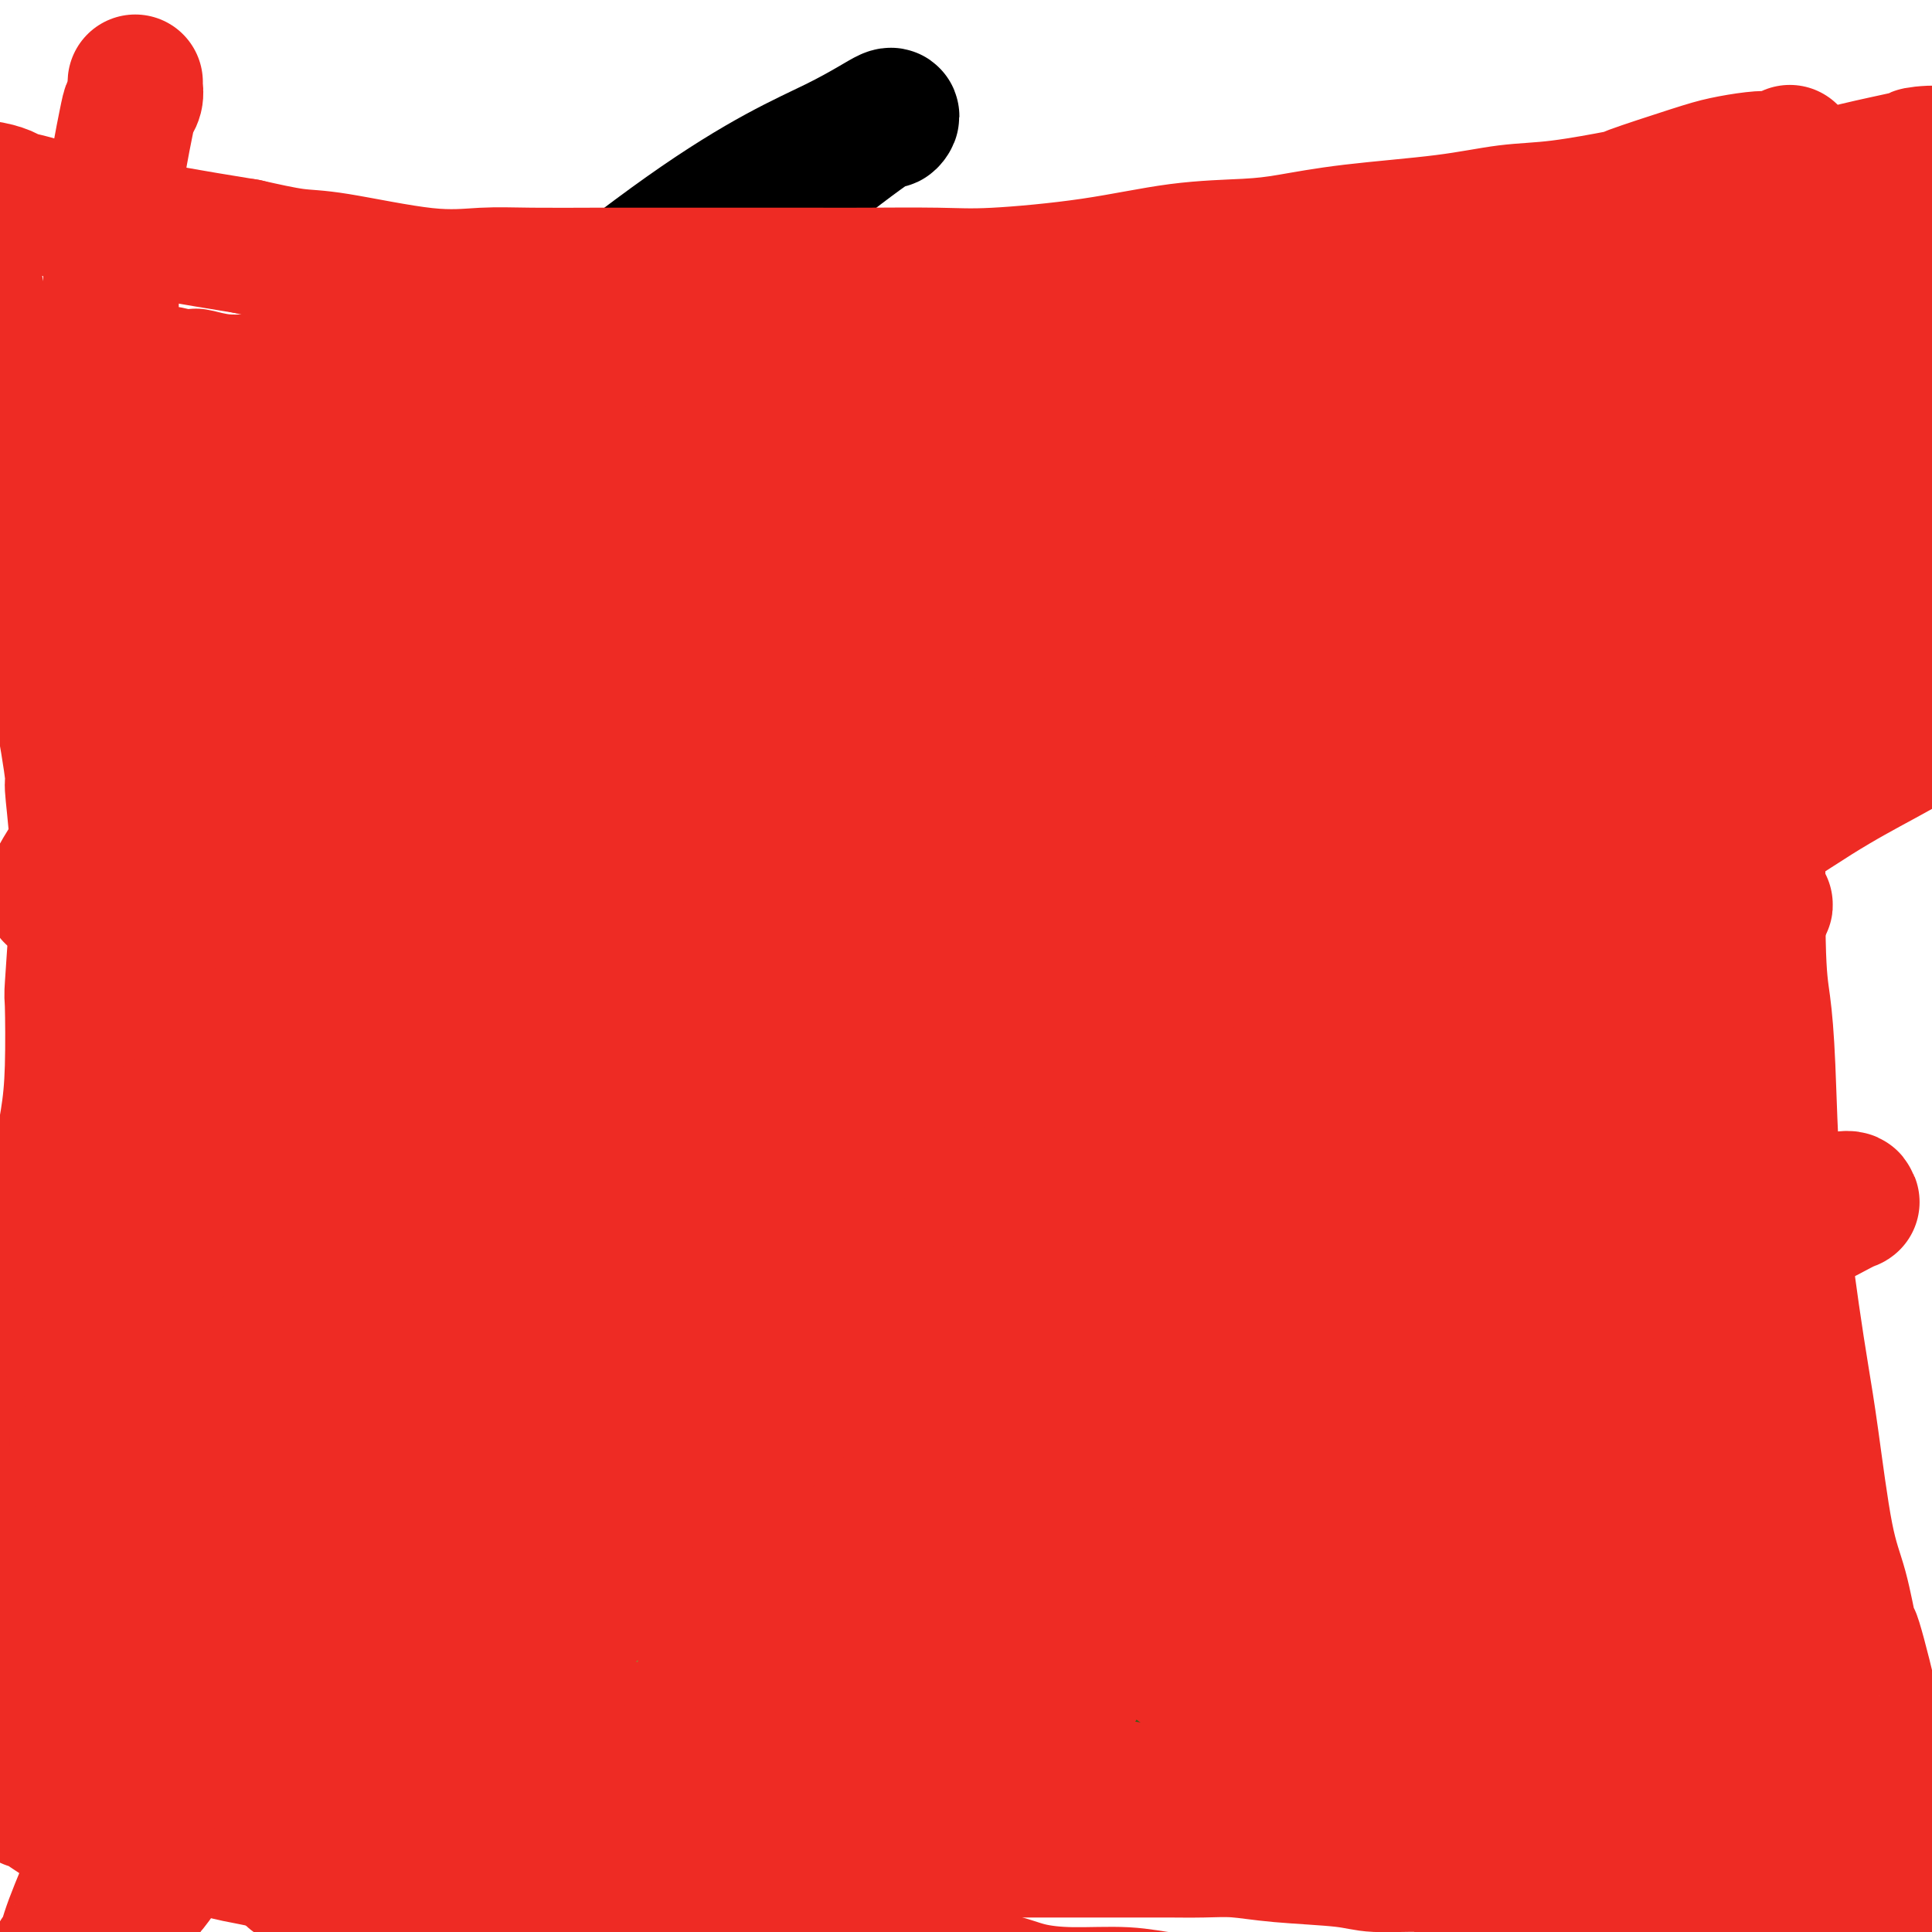 <svg viewBox='0 0 400 400' version='1.1' xmlns='http://www.w3.org/2000/svg' xmlns:xlink='http://www.w3.org/1999/xlink'><g fill='none' stroke='#3D5C18' stroke-width='28' stroke-linecap='round' stroke-linejoin='round'><path d='M131,75c0.165,-0.022 0.331,-0.043 0,0c-0.331,0.043 -1.157,0.151 -2,0c-0.843,-0.151 -1.702,-0.560 -4,0c-2.298,0.560 -6.035,2.088 -9,3c-2.965,0.912 -5.159,1.209 -6,1c-0.841,-0.209 -0.328,-0.925 -2,0c-1.672,0.925 -5.528,3.490 -8,5c-2.472,1.510 -3.561,1.965 -5,3c-1.439,1.035 -3.227,2.652 -5,4c-1.773,1.348 -3.531,2.429 -5,4c-1.469,1.571 -2.648,3.633 -4,5c-1.352,1.367 -2.878,2.040 -4,3c-1.122,0.960 -1.841,2.208 -3,4c-1.159,1.792 -2.756,4.127 -4,7c-1.244,2.873 -2.133,6.285 -3,9c-0.867,2.715 -1.712,4.733 -3,7c-1.288,2.267 -3.018,4.782 -4,7c-0.982,2.218 -1.215,4.139 -2,6c-0.785,1.861 -2.123,3.663 -3,7c-0.877,3.337 -1.292,8.209 -2,12c-0.708,3.791 -1.709,6.503 -2,9c-0.291,2.497 0.129,4.781 0,9c-0.129,4.219 -0.806,10.372 -1,13c-0.194,2.628 0.094,1.729 0,4c-0.094,2.271 -0.572,7.712 -1,12c-0.428,4.288 -0.808,7.424 -1,10c-0.192,2.576 -0.198,4.593 0,8c0.198,3.407 0.599,8.203 1,13'/><path d='M49,240c-0.142,12.145 0.504,8.007 1,8c0.496,-0.007 0.842,4.117 1,7c0.158,2.883 0.130,4.526 1,9c0.870,4.474 2.640,11.778 4,16c1.360,4.222 2.312,5.360 3,7c0.688,1.640 1.114,3.780 2,7c0.886,3.220 2.233,7.518 3,10c0.767,2.482 0.954,3.146 2,5c1.046,1.854 2.952,4.896 5,8c2.048,3.104 4.239,6.269 6,8c1.761,1.731 3.093,2.030 5,4c1.907,1.970 4.389,5.613 7,8c2.611,2.387 5.353,3.519 8,5c2.647,1.481 5.201,3.311 7,4c1.799,0.689 2.842,0.236 5,1c2.158,0.764 5.429,2.744 8,4c2.571,1.256 4.442,1.790 8,3c3.558,1.210 8.802,3.098 12,4c3.198,0.902 4.350,0.817 6,1c1.650,0.183 3.799,0.633 6,1c2.201,0.367 4.452,0.649 7,1c2.548,0.351 5.391,0.769 9,1c3.609,0.231 7.984,0.276 11,0c3.016,-0.276 4.671,-0.871 8,-1c3.329,-0.129 8.330,0.208 11,0c2.670,-0.208 3.009,-0.960 4,-1c0.991,-0.040 2.636,0.633 7,0c4.364,-0.633 11.448,-2.572 16,-4c4.552,-1.428 6.572,-2.346 9,-3c2.428,-0.654 5.265,-1.044 8,-2c2.735,-0.956 5.367,-2.478 8,-4'/><path d='M247,347c6.772,-1.921 3.201,-0.223 4,-1c0.799,-0.777 5.967,-4.029 9,-6c3.033,-1.971 3.929,-2.659 6,-4c2.071,-1.341 5.316,-3.333 7,-5c1.684,-1.667 1.806,-3.009 4,-5c2.194,-1.991 6.460,-4.630 9,-7c2.540,-2.370 3.355,-4.469 4,-6c0.645,-1.531 1.122,-2.492 2,-4c0.878,-1.508 2.158,-3.561 4,-6c1.842,-2.439 4.247,-5.262 6,-8c1.753,-2.738 2.855,-5.389 4,-8c1.145,-2.611 2.334,-5.182 3,-7c0.666,-1.818 0.808,-2.882 1,-4c0.192,-1.118 0.434,-2.291 1,-4c0.566,-1.709 1.455,-3.953 2,-7c0.545,-3.047 0.745,-6.898 1,-10c0.255,-3.102 0.563,-5.454 1,-8c0.437,-2.546 1.001,-5.286 1,-7c-0.001,-1.714 -0.566,-2.403 -1,-4c-0.434,-1.597 -0.735,-4.104 -1,-8c-0.265,-3.896 -0.493,-9.182 -1,-12c-0.507,-2.818 -1.293,-3.167 -2,-5c-0.707,-1.833 -1.335,-5.149 -3,-9c-1.665,-3.851 -4.368,-8.235 -6,-11c-1.632,-2.765 -2.193,-3.910 -3,-5c-0.807,-1.090 -1.861,-2.125 -3,-4c-1.139,-1.875 -2.363,-4.591 -4,-7c-1.637,-2.409 -3.686,-4.512 -6,-7c-2.314,-2.488 -4.892,-5.362 -7,-8c-2.108,-2.638 -3.745,-5.039 -6,-7c-2.255,-1.961 -5.127,-3.480 -8,-5'/><path d='M265,148c-4.279,-3.515 -4.475,-2.303 -6,-3c-1.525,-0.697 -4.379,-3.302 -8,-6c-3.621,-2.698 -8.008,-5.489 -11,-7c-2.992,-1.511 -4.588,-1.742 -7,-3c-2.412,-1.258 -5.638,-3.543 -10,-6c-4.362,-2.457 -9.858,-5.087 -12,-6c-2.142,-0.913 -0.929,-0.111 -3,-1c-2.071,-0.889 -7.427,-3.470 -11,-5c-3.573,-1.530 -5.364,-2.008 -7,-3c-1.636,-0.992 -3.117,-2.498 -6,-4c-2.883,-1.502 -7.166,-3.001 -9,-4c-1.834,-0.999 -1.217,-1.498 -2,-2c-0.783,-0.502 -2.966,-1.007 -5,-2c-2.034,-0.993 -3.918,-2.476 -6,-4c-2.082,-1.524 -4.363,-3.091 -6,-4c-1.637,-0.909 -2.630,-1.162 -4,-2c-1.370,-0.838 -3.118,-2.262 -5,-3c-1.882,-0.738 -3.897,-0.790 -5,-1c-1.103,-0.210 -1.294,-0.578 -2,-1c-0.706,-0.422 -1.927,-0.898 -3,-1c-1.073,-0.102 -1.999,0.168 -3,0c-1.001,-0.168 -2.077,-0.776 -3,-1c-0.923,-0.224 -1.692,-0.064 -2,0c-0.308,0.064 -0.154,0.032 0,0'/><path d='M126,70c-0.099,-0.445 -0.199,-0.890 0,-1c0.199,-0.110 0.696,0.114 1,0c0.304,-0.114 0.413,-0.567 1,-1c0.587,-0.433 1.650,-0.845 3,-1c1.350,-0.155 2.985,-0.052 4,0c1.015,0.052 1.410,0.053 2,0c0.590,-0.053 1.376,-0.161 4,0c2.624,0.161 7.087,0.592 10,1c2.913,0.408 4.278,0.794 6,1c1.722,0.206 3.802,0.230 7,1c3.198,0.770 7.513,2.284 9,3c1.487,0.716 0.146,0.635 2,1c1.854,0.365 6.904,1.177 10,2c3.096,0.823 4.238,1.658 6,2c1.762,0.342 4.145,0.193 7,1c2.855,0.807 6.183,2.570 9,4c2.817,1.430 5.122,2.526 7,3c1.878,0.474 3.327,0.327 5,1c1.673,0.673 3.570,2.166 5,3c1.430,0.834 2.394,1.010 5,2c2.606,0.990 6.854,2.796 9,4c2.146,1.204 2.192,1.806 4,3c1.808,1.194 5.379,2.979 7,4c1.621,1.021 1.291,1.276 2,2c0.709,0.724 2.458,1.916 4,3c1.542,1.084 2.877,2.061 4,3c1.123,0.939 2.035,1.840 3,3c0.965,1.160 1.982,2.580 3,4'/><path d='M265,118c4.881,4.045 3.584,3.157 3,3c-0.584,-0.157 -0.455,0.418 0,1c0.455,0.582 1.236,1.172 2,2c0.764,0.828 1.510,1.895 2,3c0.490,1.105 0.722,2.249 1,3c0.278,0.751 0.600,1.109 1,2c0.400,0.891 0.878,2.314 1,3c0.122,0.686 -0.111,0.635 0,1c0.111,0.365 0.566,1.148 1,2c0.434,0.852 0.848,1.775 1,3c0.152,1.225 0.044,2.753 0,4c-0.044,1.247 -0.023,2.213 0,3c0.023,0.787 0.048,1.396 0,2c-0.048,0.604 -0.168,1.203 0,2c0.168,0.797 0.623,1.792 1,3c0.377,1.208 0.676,2.630 1,4c0.324,1.370 0.674,2.686 1,4c0.326,1.314 0.627,2.624 1,4c0.373,1.376 0.818,2.819 1,4c0.182,1.181 0.101,2.102 0,3c-0.101,0.898 -0.223,1.775 0,3c0.223,1.225 0.792,2.799 1,4c0.208,1.201 0.056,2.030 0,3c-0.056,0.970 -0.015,2.080 0,3c0.015,0.920 0.004,1.652 0,2c-0.004,0.348 -0.001,0.314 0,1c0.001,0.686 0.000,2.091 0,3c-0.000,0.909 -0.000,1.322 0,2c0.000,0.678 0.000,1.622 0,2c-0.000,0.378 -0.000,0.189 0,0'/><path d='M230,109c-0.332,-0.001 -0.663,-0.002 -1,0c-0.337,0.002 -0.679,0.006 -1,0c-0.321,-0.006 -0.620,-0.021 -1,0c-0.380,0.021 -0.839,0.079 -1,0c-0.161,-0.079 -0.023,-0.296 1,0c1.023,0.296 2.931,1.103 5,2c2.069,0.897 4.300,1.883 6,3c1.700,1.117 2.869,2.364 6,4c3.131,1.636 8.225,3.662 11,5c2.775,1.338 3.232,1.989 6,4c2.768,2.011 7.847,5.383 10,7c2.153,1.617 1.381,1.479 2,2c0.619,0.521 2.628,1.699 4,3c1.372,1.301 2.108,2.724 3,4c0.892,1.276 1.941,2.407 3,4c1.059,1.593 2.129,3.650 3,5c0.871,1.350 1.543,1.993 2,3c0.457,1.007 0.700,2.377 1,3c0.300,0.623 0.658,0.500 1,1c0.342,0.500 0.670,1.625 1,3c0.330,1.375 0.663,3.001 1,4c0.337,0.999 0.678,1.371 1,2c0.322,0.629 0.625,1.516 1,2c0.375,0.484 0.821,0.567 1,1c0.179,0.433 0.089,1.217 0,2'/><path d='M295,173c2.741,5.723 0.595,3.029 0,3c-0.595,-0.029 0.361,2.607 1,4c0.639,1.393 0.960,1.543 1,2c0.040,0.457 -0.199,1.220 0,2c0.199,0.780 0.838,1.578 1,2c0.162,0.422 -0.153,0.469 0,1c0.153,0.531 0.773,1.548 1,2c0.227,0.452 0.061,0.341 0,1c-0.061,0.659 -0.015,2.090 0,3c0.015,0.910 -0.000,1.298 0,2c0.000,0.702 0.015,1.716 0,2c-0.015,0.284 -0.061,-0.163 0,0c0.061,0.163 0.230,0.934 0,1c-0.230,0.066 -0.859,-0.575 -1,-1c-0.141,-0.425 0.207,-0.636 0,-1c-0.207,-0.364 -0.967,-0.881 -2,-2c-1.033,-1.119 -2.338,-2.841 -4,-5c-1.662,-2.159 -3.681,-4.754 -7,-9c-3.319,-4.246 -7.940,-10.143 -10,-13c-2.060,-2.857 -1.561,-2.672 -2,-3c-0.439,-0.328 -1.816,-1.167 -3,-3c-1.184,-1.833 -2.176,-4.660 -5,-8c-2.824,-3.340 -7.478,-7.194 -10,-10c-2.522,-2.806 -2.910,-4.563 -4,-6c-1.090,-1.437 -2.883,-2.553 -5,-4c-2.117,-1.447 -4.559,-3.223 -7,-5'/><path d='M239,128c-4.596,-4.736 -3.086,-4.077 -5,-5c-1.914,-0.923 -7.252,-3.428 -10,-5c-2.748,-1.572 -2.904,-2.211 -5,-3c-2.096,-0.789 -6.130,-1.728 -8,-2c-1.870,-0.272 -1.574,0.124 -2,0c-0.426,-0.124 -1.573,-0.768 -3,-1c-1.427,-0.232 -3.135,-0.051 -4,0c-0.865,0.051 -0.887,-0.028 -2,0c-1.113,0.028 -3.315,0.162 -3,0c0.315,-0.162 3.148,-0.619 5,-1c1.852,-0.381 2.722,-0.685 5,-1c2.278,-0.315 5.964,-0.640 8,-1c2.036,-0.360 2.423,-0.755 3,-1c0.577,-0.245 1.343,-0.341 1,0c-0.343,0.341 -1.796,1.117 -3,1c-1.204,-0.117 -2.157,-1.127 -9,1c-6.843,2.127 -19.574,7.393 -27,10c-7.426,2.607 -9.546,2.556 -16,5c-6.454,2.444 -17.241,7.383 -24,10c-6.759,2.617 -9.490,2.912 -11,3c-1.510,0.088 -1.799,-0.032 -2,0c-0.201,0.032 -0.314,0.215 -1,0c-0.686,-0.215 -1.946,-0.830 4,-7c5.946,-6.170 19.098,-17.897 27,-24c7.902,-6.103 10.554,-6.583 14,-8c3.446,-1.417 7.687,-3.772 10,-5c2.313,-1.228 2.700,-1.331 4,-2c1.300,-0.669 3.514,-1.906 3,-2c-0.514,-0.094 -3.757,0.953 -7,2'/><path d='M181,92c-5.614,2.801 -16.150,8.803 -23,12c-6.850,3.197 -10.013,3.589 -17,7c-6.987,3.411 -17.797,9.843 -23,13c-5.203,3.157 -4.801,3.041 -5,3c-0.199,-0.041 -1.001,-0.008 0,-2c1.001,-1.992 3.804,-6.009 4,-7c0.196,-0.991 -2.215,1.046 0,-2c2.215,-3.046 9.057,-11.173 12,-16c2.943,-4.827 1.987,-6.355 2,-7c0.013,-0.645 0.995,-0.408 1,-1c0.005,-0.592 -0.966,-2.014 -1,-3c-0.034,-0.986 0.871,-1.537 -6,1c-6.871,2.537 -21.517,8.160 -29,11c-7.483,2.840 -7.804,2.896 -10,4c-2.196,1.104 -6.269,3.255 -8,4c-1.731,0.745 -1.121,0.084 -1,0c0.121,-0.084 -0.246,0.410 2,-1c2.246,-1.410 7.104,-4.723 11,-7c3.896,-2.277 6.831,-3.519 11,-6c4.169,-2.481 9.573,-6.199 13,-8c3.427,-1.801 4.878,-1.683 6,-2c1.122,-0.317 1.916,-1.070 2,-1c0.084,0.070 -0.543,0.964 -1,2c-0.457,1.036 -0.743,2.214 -4,6c-3.257,3.786 -9.483,10.181 -17,18c-7.517,7.819 -16.323,17.063 -21,22c-4.677,4.937 -5.226,5.569 -6,7c-0.774,1.431 -1.775,3.662 -3,5c-1.225,1.338 -2.676,1.783 -2,2c0.676,0.217 3.479,0.205 8,-2c4.521,-2.205 10.761,-6.602 17,-11'/><path d='M93,133c8.201,-4.539 16.204,-9.388 23,-13c6.796,-3.612 12.386,-5.987 16,-8c3.614,-2.013 5.251,-3.663 8,-5c2.749,-1.337 6.609,-2.361 9,-3c2.391,-0.639 3.313,-0.893 3,0c-0.313,0.893 -1.862,2.935 -4,7c-2.138,4.065 -4.864,10.154 -16,23c-11.136,12.846 -30.680,32.448 -39,41c-8.320,8.552 -5.414,6.054 -6,8c-0.586,1.946 -4.663,8.337 -6,11c-1.337,2.663 0.067,1.599 -2,3c-2.067,1.401 -7.603,5.268 2,0c9.603,-5.268 34.345,-19.669 47,-27c12.655,-7.331 13.222,-7.590 12,-7c-1.222,0.590 -4.232,2.031 2,-1c6.232,-3.031 21.705,-10.534 29,-15c7.295,-4.466 6.413,-5.894 4,-2c-2.413,3.894 -6.356,13.112 -13,21c-6.644,7.888 -15.988,14.447 -24,22c-8.012,7.553 -14.693,16.098 -22,24c-7.307,7.902 -15.242,15.159 -20,20c-4.758,4.841 -6.340,7.264 -8,9c-1.660,1.736 -3.398,2.783 -1,1c2.398,-1.783 8.934,-6.396 14,-11c5.066,-4.604 8.664,-9.199 22,-20c13.336,-10.801 36.412,-27.810 45,-34c8.588,-6.190 2.688,-1.562 3,-2c0.312,-0.438 6.836,-5.942 9,-8c2.164,-2.058 -0.033,-0.669 0,-1c0.033,-0.331 2.295,-2.380 -6,4c-8.295,6.380 -27.148,21.190 -46,36'/><path d='M128,206c-11.592,9.250 -14.572,12.875 -15,14c-0.428,1.125 1.696,-0.251 0,2c-1.696,2.251 -7.212,8.128 -10,11c-2.788,2.872 -2.847,2.739 -1,2c1.847,-0.739 5.599,-2.082 19,-11c13.401,-8.918 36.450,-25.409 49,-34c12.550,-8.591 14.600,-9.280 16,-10c1.400,-0.720 2.148,-1.470 3,-2c0.852,-0.530 1.807,-0.839 3,-2c1.193,-1.161 2.625,-3.173 -6,4c-8.625,7.173 -27.309,23.530 -38,33c-10.691,9.470 -13.391,12.052 -17,16c-3.609,3.948 -8.126,9.263 -10,12c-1.874,2.737 -1.106,2.896 -3,4c-1.894,1.104 -6.452,3.155 0,1c6.452,-2.155 23.913,-8.514 37,-15c13.087,-6.486 21.801,-13.100 28,-17c6.199,-3.900 9.882,-5.088 12,-6c2.118,-0.912 2.672,-1.549 3,-2c0.328,-0.451 0.429,-0.718 -4,1c-4.429,1.718 -13.388,5.420 -21,10c-7.612,4.580 -13.876,10.037 -20,15c-6.124,4.963 -12.106,9.432 -15,12c-2.894,2.568 -2.698,3.236 -3,4c-0.302,0.764 -1.102,1.624 1,1c2.102,-0.624 7.105,-2.730 17,-7c9.895,-4.270 24.682,-10.702 33,-14c8.318,-3.298 10.168,-3.461 13,-4c2.832,-0.539 6.647,-1.453 9,-2c2.353,-0.547 3.244,-0.728 3,0c-0.244,0.728 -1.622,2.364 -3,4'/><path d='M208,226c-8.195,5.981 -27.184,18.934 -33,23c-5.816,4.066 1.540,-0.755 -1,1c-2.540,1.755 -14.977,10.084 -21,14c-6.023,3.916 -5.633,3.417 -5,3c0.633,-0.417 1.510,-0.754 4,-2c2.490,-1.246 6.594,-3.401 11,-6c4.406,-2.599 9.113,-5.644 13,-8c3.887,-2.356 6.953,-4.025 9,-5c2.047,-0.975 3.074,-1.255 4,-2c0.926,-0.745 1.750,-1.953 1,-1c-0.750,0.953 -3.073,4.069 -6,7c-2.927,2.931 -6.459,5.679 -10,10c-3.541,4.321 -7.091,10.217 -9,13c-1.909,2.783 -2.175,2.454 -3,3c-0.825,0.546 -2.208,1.968 -2,3c0.208,1.032 2.007,1.675 6,1c3.993,-0.675 10.181,-2.667 18,-6c7.819,-3.333 17.268,-8.008 24,-11c6.732,-2.992 10.747,-4.300 13,-5c2.253,-0.700 2.744,-0.792 3,-1c0.256,-0.208 0.276,-0.534 1,-1c0.724,-0.466 2.153,-1.073 -1,1c-3.153,2.073 -10.886,6.827 -17,11c-6.114,4.173 -10.609,7.764 -14,11c-3.391,3.236 -5.680,6.116 -10,11c-4.320,4.884 -10.673,11.773 -14,15c-3.327,3.227 -3.629,2.793 -3,3c0.629,0.207 2.189,1.056 5,1c2.811,-0.056 6.872,-1.015 16,-5c9.128,-3.985 23.322,-10.996 30,-14c6.678,-3.004 5.839,-2.002 5,-1'/><path d='M222,289c6.214,-2.696 4.249,-1.935 4,-2c-0.249,-0.065 1.216,-0.957 2,-1c0.784,-0.043 0.885,0.761 1,2c0.115,1.239 0.244,2.913 -2,7c-2.244,4.087 -6.862,10.587 -11,16c-4.138,5.413 -7.797,9.738 -11,13c-3.203,3.262 -5.949,5.460 -9,8c-3.051,2.540 -6.406,5.421 -8,7c-1.594,1.579 -1.426,1.857 -1,2c0.426,0.143 1.110,0.151 1,0c-0.110,-0.151 -1.015,-0.460 0,-1c1.015,-0.540 3.950,-1.310 5,-2c1.050,-0.690 0.217,-1.299 1,-2c0.783,-0.701 3.183,-1.494 5,-2c1.817,-0.506 3.049,-0.724 4,-1c0.951,-0.276 1.619,-0.610 3,-1c1.381,-0.390 3.476,-0.836 5,-1c1.524,-0.164 2.478,-0.048 3,0c0.522,0.048 0.614,0.026 1,0c0.386,-0.026 1.067,-0.058 2,0c0.933,0.058 2.119,0.205 3,0c0.881,-0.205 1.459,-0.763 2,-1c0.541,-0.237 1.047,-0.153 2,-1c0.953,-0.847 2.354,-2.624 4,-4c1.646,-1.376 3.538,-2.351 5,-3c1.462,-0.649 2.493,-0.973 4,-2c1.507,-1.027 3.489,-2.759 5,-4c1.511,-1.241 2.549,-1.993 4,-3c1.451,-1.007 3.314,-2.271 5,-4c1.686,-1.729 3.196,-3.923 4,-5c0.804,-1.077 0.902,-1.039 1,-1'/><path d='M256,303c5.811,-6.071 4.338,-8.249 4,-11c-0.338,-2.751 0.461,-6.074 1,-10c0.539,-3.926 0.820,-8.454 1,-13c0.180,-4.546 0.258,-9.109 0,-13c-0.258,-3.891 -0.854,-7.110 -1,-9c-0.146,-1.890 0.157,-2.449 0,-4c-0.157,-1.551 -0.775,-4.093 -1,-6c-0.225,-1.907 -0.059,-3.180 0,-4c0.059,-0.820 0.009,-1.186 0,-1c-0.009,0.186 0.023,0.923 0,1c-0.023,0.077 -0.101,-0.505 0,0c0.101,0.505 0.381,2.099 1,4c0.619,1.901 1.576,4.111 2,9c0.424,4.889 0.316,12.458 0,17c-0.316,4.542 -0.839,6.057 -2,10c-1.161,3.943 -2.959,10.314 -6,17c-3.041,6.686 -7.324,13.687 -9,16c-1.676,2.313 -0.746,-0.060 -2,2c-1.254,2.060 -4.693,8.555 -7,12c-2.307,3.445 -3.484,3.839 -5,5c-1.516,1.161 -3.372,3.087 -5,4c-1.628,0.913 -3.030,0.811 -4,1c-0.970,0.189 -1.510,0.669 -2,1c-0.490,0.331 -0.931,0.514 -1,0c-0.069,-0.514 0.233,-1.723 1,-3c0.767,-1.277 1.999,-2.621 3,-4c1.001,-1.379 1.769,-2.794 3,-4c1.231,-1.206 2.923,-2.202 5,-4c2.077,-1.798 4.538,-4.399 7,-7'/><path d='M239,309c4.597,-4.310 6.590,-4.087 9,-5c2.410,-0.913 5.237,-2.964 7,-4c1.763,-1.036 2.461,-1.058 5,-3c2.539,-1.942 6.918,-5.804 9,-7c2.082,-1.196 1.866,0.273 3,-1c1.134,-1.273 3.618,-5.288 6,-8c2.382,-2.712 4.662,-4.119 6,-5c1.338,-0.881 1.734,-1.234 3,-4c1.266,-2.766 3.401,-7.943 5,-12c1.599,-4.057 2.663,-6.993 3,-8c0.337,-1.007 -0.053,-0.085 0,-2c0.053,-1.915 0.550,-6.665 1,-10c0.450,-3.335 0.852,-5.253 1,-7c0.148,-1.747 0.040,-3.323 0,-4c-0.040,-0.677 -0.013,-0.456 0,-1c0.013,-0.544 0.011,-1.852 0,-2c-0.011,-0.148 -0.031,0.866 0,2c0.031,1.134 0.113,2.388 0,4c-0.113,1.612 -0.420,3.582 -1,7c-0.580,3.418 -1.432,8.284 -2,11c-0.568,2.716 -0.852,3.282 -2,6c-1.148,2.718 -3.159,7.589 -5,12c-1.841,4.411 -3.513,8.364 -5,12c-1.487,3.636 -2.788,6.955 -5,10c-2.212,3.045 -5.333,5.816 -7,8c-1.667,2.184 -1.880,3.781 -4,6c-2.120,2.219 -6.148,5.059 -9,8c-2.852,2.941 -4.529,5.983 -6,8c-1.471,2.017 -2.735,3.008 -4,4'/><path d='M247,324c-5.372,5.813 -3.802,3.347 -4,3c-0.198,-0.347 -2.165,1.425 -3,2c-0.835,0.575 -0.539,-0.045 -1,0c-0.461,0.045 -1.680,0.757 -2,1c-0.320,0.243 0.260,0.016 1,-1c0.740,-1.016 1.639,-2.821 2,-4c0.361,-1.179 0.182,-1.733 2,-4c1.818,-2.267 5.633,-6.249 8,-9c2.367,-2.751 3.287,-4.273 6,-8c2.713,-3.727 7.219,-9.661 10,-14c2.781,-4.339 3.838,-7.083 5,-9c1.162,-1.917 2.427,-3.007 4,-7c1.573,-3.993 3.452,-10.887 4,-13c0.548,-2.113 -0.234,0.557 0,-2c0.234,-2.557 1.484,-10.341 2,-15c0.516,-4.659 0.298,-6.192 0,-9c-0.298,-2.808 -0.678,-6.891 -1,-12c-0.322,-5.109 -0.588,-11.243 -1,-15c-0.412,-3.757 -0.972,-5.136 -2,-7c-1.028,-1.864 -2.525,-4.215 -4,-6c-1.475,-1.785 -2.926,-3.006 -5,-4c-2.074,-0.994 -4.769,-1.762 -9,-2c-4.231,-0.238 -9.998,0.053 -14,1c-4.002,0.947 -6.237,2.551 -9,5c-2.763,2.449 -6.052,5.742 -8,7c-1.948,1.258 -2.553,0.482 -3,1c-0.447,0.518 -0.736,2.332 -1,3c-0.264,0.668 -0.504,0.191 1,0c1.504,-0.191 4.752,-0.095 8,0'/><path d='M233,206c5.263,-1.247 13.919,-4.365 18,-6c4.081,-1.635 3.585,-1.787 6,-3c2.415,-1.213 7.741,-3.487 11,-5c3.259,-1.513 4.450,-2.264 5,-2c0.550,0.264 0.458,1.542 0,2c-0.458,0.458 -1.284,0.094 -5,6c-3.716,5.906 -10.322,18.080 -14,24c-3.678,5.920 -4.426,5.586 -6,7c-1.574,1.414 -3.973,4.575 -5,7c-1.027,2.425 -0.683,4.113 -1,5c-0.317,0.887 -1.294,0.972 0,1c1.294,0.028 4.859,-0.002 10,-2c5.141,-1.998 11.859,-5.966 15,-8c3.141,-2.034 2.705,-2.135 5,-4c2.295,-1.865 7.323,-5.492 10,-8c2.677,-2.508 3.005,-3.895 4,-5c0.995,-1.105 2.656,-1.926 3,-2c0.344,-0.074 -0.630,0.601 -1,1c-0.370,0.399 -0.135,0.523 -1,1c-0.865,0.477 -2.830,1.308 -6,4c-3.170,2.692 -7.546,7.246 -13,12c-5.454,4.754 -11.985,9.708 -17,13c-5.015,3.292 -8.514,4.922 -11,6c-2.486,1.078 -3.959,1.603 -5,2c-1.041,0.397 -1.648,0.664 -2,1c-0.352,0.336 -0.448,0.739 -1,0c-0.552,-0.739 -1.560,-2.621 0,-7c1.560,-4.379 5.689,-11.256 8,-16c2.311,-4.744 2.803,-7.355 7,-11c4.197,-3.645 12.098,-8.322 20,-13'/><path d='M267,206c4.447,-2.852 5.564,-3.482 7,-4c1.436,-0.518 3.190,-0.923 5,-1c1.810,-0.077 3.677,0.174 5,0c1.323,-0.174 2.102,-0.771 2,1c-0.102,1.771 -1.086,5.912 -4,10c-2.914,4.088 -7.757,8.125 -14,12c-6.243,3.875 -13.886,7.588 -20,11c-6.114,3.412 -10.698,6.522 -15,9c-4.302,2.478 -8.323,4.325 -14,6c-5.677,1.675 -13.010,3.179 -17,4c-3.990,0.821 -4.639,0.958 -6,1c-1.361,0.042 -3.436,-0.010 -4,-3c-0.564,-2.990 0.382,-8.916 0,-10c-0.382,-1.084 -2.091,2.675 0,-2c2.091,-4.675 7.984,-17.782 11,-24c3.016,-6.218 3.157,-5.545 6,-8c2.843,-2.455 8.388,-8.036 12,-11c3.612,-2.964 5.290,-3.310 7,-3c1.710,0.310 3.453,1.276 5,2c1.547,0.724 2.897,1.208 4,3c1.103,1.792 1.960,4.893 2,9c0.040,4.107 -0.738,9.219 -2,16c-1.262,6.781 -3.009,15.232 -4,21c-0.991,5.768 -1.228,8.852 -2,11c-0.772,2.148 -2.081,3.361 -3,5c-0.919,1.639 -1.450,3.705 -2,5c-0.550,1.295 -1.120,1.819 -2,2c-0.880,0.181 -2.071,0.017 -3,-1c-0.929,-1.017 -1.596,-2.889 -3,-6c-1.404,-3.111 -3.544,-7.460 -5,-13c-1.456,-5.540 -2.228,-12.270 -3,-19'/><path d='M210,229c-0.748,-2.830 -1.118,-0.405 -1,-3c0.118,-2.595 0.724,-10.208 1,-15c0.276,-4.792 0.220,-6.762 1,-9c0.780,-2.238 2.395,-4.744 3,-6c0.605,-1.256 0.201,-1.261 1,-1c0.799,0.261 2.803,0.787 4,2c1.197,1.213 1.589,3.114 3,7c1.411,3.886 3.842,9.758 5,14c1.158,4.242 1.042,6.853 2,14c0.958,7.147 2.989,18.828 4,26c1.011,7.172 1.004,9.833 1,12c-0.004,2.167 -0.003,3.838 0,6c0.003,2.162 0.007,4.814 0,7c-0.007,2.186 -0.027,3.904 0,5c0.027,1.096 0.099,1.569 -1,0c-1.099,-1.569 -3.371,-5.182 -5,-6c-1.629,-0.818 -2.615,1.158 -6,-7c-3.385,-8.158 -9.168,-26.450 -11,-32c-1.832,-5.550 0.289,1.642 0,-2c-0.289,-3.642 -2.987,-18.116 -4,-26c-1.013,-7.884 -0.340,-9.176 0,-12c0.340,-2.824 0.346,-7.179 1,-11c0.654,-3.821 1.955,-7.107 3,-9c1.045,-1.893 1.835,-2.394 2,-3c0.165,-0.606 -0.294,-1.318 1,-1c1.294,0.318 4.342,1.666 6,2c1.658,0.334 1.925,-0.347 5,7c3.075,7.347 8.958,22.722 12,31c3.042,8.278 3.242,9.459 4,14c0.758,4.541 2.074,12.440 3,18c0.926,5.560 1.463,8.780 2,12'/><path d='M246,263c1.056,5.794 1.197,5.278 1,9c-0.197,3.722 -0.732,11.682 -1,16c-0.268,4.318 -0.270,4.992 -3,5c-2.730,0.008 -8.187,-0.651 -11,0c-2.813,0.651 -2.982,2.614 -7,-3c-4.018,-5.614 -11.885,-18.803 -16,-26c-4.115,-7.197 -4.477,-8.401 -5,-12c-0.523,-3.599 -1.206,-9.593 -2,-15c-0.794,-5.407 -1.701,-10.227 -2,-18c-0.299,-7.773 0.008,-18.500 0,-22c-0.008,-3.500 -0.330,0.228 0,-2c0.330,-2.228 1.314,-10.411 2,-15c0.686,-4.589 1.076,-5.583 2,-7c0.924,-1.417 2.384,-3.256 3,-4c0.616,-0.744 0.390,-0.394 1,0c0.610,0.394 2.055,0.831 3,2c0.945,1.169 1.388,3.071 2,6c0.612,2.929 1.392,6.886 2,10c0.608,3.114 1.045,5.385 1,8c-0.045,2.615 -0.572,5.573 -1,8c-0.428,2.427 -0.759,4.323 -2,5c-1.241,0.677 -3.393,0.135 -5,0c-1.607,-0.135 -2.670,0.136 -6,-1c-3.330,-1.136 -8.927,-3.679 -15,-11c-6.073,-7.321 -12.622,-19.421 -16,-26c-3.378,-6.579 -3.585,-7.636 -4,-10c-0.415,-2.364 -1.039,-6.036 -1,-11c0.039,-4.964 0.741,-11.221 1,-14c0.259,-2.779 0.074,-2.080 1,-3c0.926,-0.920 2.963,-3.460 5,-6'/><path d='M173,126c1.622,-1.503 2.676,-0.759 4,-1c1.324,-0.241 2.916,-1.466 8,3c5.084,4.466 13.659,14.625 18,21c4.341,6.375 4.448,8.967 6,12c1.552,3.033 4.550,6.508 7,10c2.450,3.492 4.352,7.002 6,9c1.648,1.998 3.041,2.483 4,4c0.959,1.517 1.484,4.064 2,5c0.516,0.936 1.023,0.259 1,0c-0.023,-0.259 -0.578,-0.101 -1,0c-0.422,0.101 -0.713,0.146 -3,0c-2.287,-0.146 -6.570,-0.482 -12,-4c-5.430,-3.518 -12.007,-10.217 -16,-14c-3.993,-3.783 -5.401,-4.651 -7,-8c-1.599,-3.349 -3.387,-9.180 -4,-12c-0.613,-2.820 -0.050,-2.630 0,-4c0.050,-1.370 -0.411,-4.299 1,-7c1.411,-2.701 4.695,-5.173 7,-7c2.305,-1.827 3.630,-3.009 7,-2c3.370,1.009 8.786,4.208 12,5c3.214,0.792 4.227,-0.824 9,4c4.773,4.824 13.307,16.090 17,21c3.693,4.910 2.545,3.466 3,4c0.455,0.534 2.513,3.047 4,6c1.487,2.953 2.403,6.348 3,8c0.597,1.652 0.875,1.563 1,2c0.125,0.437 0.097,1.402 -2,1c-2.097,-0.402 -6.263,-2.170 -9,-3c-2.737,-0.830 -4.045,-0.724 -8,-3c-3.955,-2.276 -10.559,-6.936 -15,-10c-4.441,-3.064 -6.721,-4.532 -9,-6'/><path d='M207,160c-5.528,-4.462 -7.348,-7.616 -9,-11c-1.652,-3.384 -3.137,-6.999 -4,-9c-0.863,-2.001 -1.104,-2.387 0,-4c1.104,-1.613 3.552,-4.454 7,-5c3.448,-0.546 7.895,1.204 12,3c4.105,1.796 7.867,3.638 10,5c2.133,1.362 2.637,2.244 6,6c3.363,3.756 9.584,10.386 12,13c2.416,2.614 1.025,1.211 1,2c-0.025,0.789 1.314,3.769 2,7c0.686,3.231 0.717,6.713 1,9c0.283,2.287 0.818,3.380 -1,5c-1.818,1.620 -5.988,3.767 -7,5c-1.012,1.233 1.133,1.554 -1,1c-2.133,-0.554 -8.545,-1.981 -12,-3c-3.455,-1.019 -3.953,-1.630 -6,-3c-2.047,-1.370 -5.644,-3.501 -9,-8c-3.356,-4.499 -6.472,-11.367 -8,-15c-1.528,-3.633 -1.468,-4.032 -2,-7c-0.532,-2.968 -1.657,-8.507 -2,-11c-0.343,-2.493 0.097,-1.941 0,-3c-0.097,-1.059 -0.729,-3.730 -1,-6c-0.271,-2.270 -0.180,-4.138 0,-6c0.180,-1.862 0.450,-3.718 1,-5c0.550,-1.282 1.381,-1.989 3,-3c1.619,-1.011 4.025,-2.326 5,-3c0.975,-0.674 0.519,-0.706 1,-1c0.481,-0.294 1.899,-0.848 3,-1c1.101,-0.152 1.886,0.100 2,0c0.114,-0.100 -0.443,-0.550 -1,-1'/><path d='M210,111c1.912,-1.231 0.192,0.192 -2,0c-2.192,-0.192 -4.858,-1.998 -7,-3c-2.142,-1.002 -3.762,-1.198 -7,-3c-3.238,-1.802 -8.095,-5.209 -10,-7c-1.905,-1.791 -0.857,-1.965 -1,-3c-0.143,-1.035 -1.475,-2.932 -2,-4c-0.525,-1.068 -0.242,-1.308 0,-2c0.242,-0.692 0.444,-1.836 1,-3c0.556,-1.164 1.468,-2.347 3,-3c1.532,-0.653 3.686,-0.774 5,-1c1.314,-0.226 1.790,-0.555 4,0c2.210,0.555 6.156,1.995 10,5c3.844,3.005 7.588,7.575 9,9c1.412,1.425 0.494,-0.296 2,1c1.506,1.296 5.436,5.610 8,9c2.564,3.390 3.761,5.858 5,8c1.239,2.142 2.520,3.960 5,7c2.480,3.040 6.161,7.303 8,10c1.839,2.697 1.838,3.826 3,6c1.162,2.174 3.487,5.391 5,8c1.513,2.609 2.212,4.611 3,6c0.788,1.389 1.664,2.167 3,4c1.336,1.833 3.131,4.723 4,7c0.869,2.277 0.811,3.942 1,5c0.189,1.058 0.624,1.510 1,2c0.376,0.490 0.693,1.017 1,2c0.307,0.983 0.604,2.421 1,4c0.396,1.579 0.890,3.300 1,4c0.110,0.700 -0.163,0.381 0,1c0.163,0.619 0.761,2.177 1,3c0.239,0.823 0.120,0.912 0,1'/><path d='M265,184c0.645,3.628 -0.743,1.697 -1,1c-0.257,-0.697 0.617,-0.162 0,0c-0.617,0.162 -2.725,-0.051 -4,0c-1.275,0.051 -1.717,0.367 -7,-1c-5.283,-1.367 -15.406,-4.415 -21,-6c-5.594,-1.585 -6.658,-1.707 -10,-3c-3.342,-1.293 -8.962,-3.757 -14,-6c-5.038,-2.243 -9.492,-4.267 -12,-5c-2.508,-0.733 -3.068,-0.177 -9,-3c-5.932,-2.823 -17.235,-9.025 -23,-12c-5.765,-2.975 -5.992,-2.723 -8,-3c-2.008,-0.277 -5.797,-1.084 -9,-2c-3.203,-0.916 -5.820,-1.942 -8,-3c-2.180,-1.058 -3.924,-2.148 -8,-3c-4.076,-0.852 -10.483,-1.467 -14,-2c-3.517,-0.533 -4.145,-0.986 -6,-1c-1.855,-0.014 -4.936,0.410 -8,1c-3.064,0.590 -6.112,1.347 -9,3c-2.888,1.653 -5.618,4.202 -8,6c-2.382,1.798 -4.418,2.844 -6,4c-1.582,1.156 -2.711,2.422 -4,5c-1.289,2.578 -2.738,6.467 -4,9c-1.262,2.533 -2.338,3.710 -3,8c-0.662,4.290 -0.909,11.693 -1,16c-0.091,4.307 -0.026,5.516 0,8c0.026,2.484 0.013,6.242 0,10'/><path d='M68,205c0.106,6.356 0.872,5.246 2,8c1.128,2.754 2.618,9.374 4,13c1.382,3.626 2.655,4.259 3,5c0.345,0.741 -0.240,1.588 0,2c0.240,0.412 1.304,0.387 2,0c0.696,-0.387 1.023,-1.135 1,-1c-0.023,0.135 -0.398,1.154 0,-2c0.398,-3.154 1.568,-10.479 2,-15c0.432,-4.521 0.126,-6.237 0,-10c-0.126,-3.763 -0.071,-9.572 0,-16c0.071,-6.428 0.159,-13.473 0,-16c-0.159,-2.527 -0.565,-0.536 -1,-3c-0.435,-2.464 -0.900,-9.384 -1,-13c-0.100,-3.616 0.165,-3.929 0,-5c-0.165,-1.071 -0.761,-2.899 -1,-4c-0.239,-1.101 -0.121,-1.475 0,-2c0.121,-0.525 0.244,-1.200 0,-1c-0.244,0.200 -0.854,1.276 -1,2c-0.146,0.724 0.171,1.097 0,3c-0.171,1.903 -0.831,5.337 -1,13c-0.169,7.663 0.152,19.556 0,26c-0.152,6.444 -0.777,7.440 -1,13c-0.223,5.560 -0.046,15.685 0,20c0.046,4.315 -0.040,2.822 0,5c0.040,2.178 0.207,8.028 0,13c-0.207,4.972 -0.787,9.065 -1,12c-0.213,2.935 -0.057,4.713 0,6c0.057,1.287 0.016,2.082 0,1c-0.016,-1.082 -0.008,-4.041 0,-7'/><path d='M75,252c0.130,-2.780 0.453,-6.729 0,-12c-0.453,-5.271 -1.684,-11.865 -2,-18c-0.316,-6.135 0.284,-11.811 0,-16c-0.284,-4.189 -1.452,-6.890 -2,-9c-0.548,-2.110 -0.475,-3.629 -1,-6c-0.525,-2.371 -1.648,-5.593 -2,-7c-0.352,-1.407 0.067,-0.997 0,0c-0.067,0.997 -0.621,2.583 -1,5c-0.379,2.417 -0.584,5.666 -1,8c-0.416,2.334 -1.045,3.753 -1,9c0.045,5.247 0.762,14.324 1,20c0.238,5.676 -0.005,7.953 1,13c1.005,5.047 3.258,12.864 5,19c1.742,6.136 2.972,10.592 4,14c1.028,3.408 1.853,5.768 2,7c0.147,1.232 -0.383,1.335 0,2c0.383,0.665 1.678,1.891 2,3c0.322,1.109 -0.331,2.100 0,1c0.331,-1.100 1.645,-4.290 2,-5c0.355,-0.710 -0.248,1.060 0,-2c0.248,-3.060 1.347,-10.952 2,-16c0.653,-5.048 0.858,-7.253 1,-12c0.142,-4.747 0.220,-12.036 1,-17c0.780,-4.964 2.262,-7.602 3,-12c0.738,-4.398 0.734,-10.554 1,-15c0.266,-4.446 0.803,-7.181 1,-9c0.197,-1.819 0.053,-2.720 0,-4c-0.053,-1.280 -0.015,-2.937 0,-4c0.015,-1.063 0.008,-1.531 0,-2'/><path d='M91,187c1.839,-14.691 0.938,-2.920 0,1c-0.938,3.920 -1.913,-0.013 -2,6c-0.087,6.013 0.715,21.971 1,28c0.285,6.029 0.055,2.129 0,3c-0.055,0.871 0.065,6.513 1,13c0.935,6.487 2.684,13.820 4,19c1.316,5.180 2.198,8.207 3,11c0.802,2.793 1.525,5.353 2,7c0.475,1.647 0.703,2.381 1,3c0.297,0.619 0.665,1.124 1,1c0.335,-0.124 0.638,-0.876 1,-2c0.362,-1.124 0.782,-2.621 1,-5c0.218,-2.379 0.233,-5.641 1,-12c0.767,-6.359 2.287,-15.814 3,-23c0.713,-7.186 0.621,-12.102 1,-17c0.379,-4.898 1.230,-9.777 2,-14c0.770,-4.223 1.458,-7.788 2,-12c0.542,-4.212 0.939,-9.070 2,-14c1.061,-4.930 2.786,-9.932 4,-13c1.214,-3.068 1.917,-4.203 3,-5c1.083,-0.797 2.545,-1.256 3,-1c0.455,0.256 -0.097,1.227 0,1c0.097,-0.227 0.843,-1.652 1,0c0.157,1.652 -0.274,6.380 -1,12c-0.726,5.620 -1.745,12.130 -3,18c-1.255,5.870 -2.745,11.098 -4,19c-1.255,7.902 -2.276,18.476 -3,26c-0.724,7.524 -1.153,11.996 -2,15c-0.847,3.004 -2.113,4.540 -3,8c-0.887,3.460 -1.396,8.846 -2,12c-0.604,3.154 -1.302,4.077 -2,5'/><path d='M106,277c-1.532,4.469 -1.864,3.140 -2,3c-0.136,-0.140 -0.078,0.909 0,1c0.078,0.091 0.176,-0.774 0,-3c-0.176,-2.226 -0.626,-5.812 -1,-10c-0.374,-4.188 -0.671,-8.979 1,-21c1.671,-12.021 5.312,-31.273 7,-41c1.688,-9.727 1.424,-9.928 2,-13c0.576,-3.072 1.991,-9.013 3,-13c1.009,-3.987 1.611,-6.018 2,-8c0.389,-1.982 0.565,-3.915 1,-5c0.435,-1.085 1.128,-1.322 1,-1c-0.128,0.322 -1.076,1.204 -1,1c0.076,-0.204 1.176,-1.493 -2,8c-3.176,9.493 -10.627,29.769 -13,35c-2.373,5.231 0.331,-4.583 -2,3c-2.331,7.583 -9.698,32.562 -13,44c-3.302,11.438 -2.541,9.333 -3,12c-0.459,2.667 -2.139,10.105 -3,16c-0.861,5.895 -0.904,10.246 -1,13c-0.096,2.754 -0.245,3.911 0,5c0.245,1.089 0.884,2.110 1,3c0.116,0.890 -0.292,1.648 1,0c1.292,-1.648 4.285,-5.702 6,-8c1.715,-2.298 2.151,-2.838 3,-6c0.849,-3.162 2.112,-8.945 3,-13c0.888,-4.055 1.401,-6.382 2,-8c0.599,-1.618 1.284,-2.526 2,-6c0.716,-3.474 1.462,-9.512 2,-13c0.538,-3.488 0.868,-4.425 1,-5c0.132,-0.575 0.066,-0.787 0,-1'/><path d='M103,246c1.410,-7.401 -0.066,-2.905 -2,1c-1.934,3.905 -4.326,7.218 -6,11c-1.674,3.782 -2.629,8.032 -4,12c-1.371,3.968 -3.156,7.654 -4,11c-0.844,3.346 -0.745,6.350 -1,10c-0.255,3.650 -0.864,7.945 0,12c0.864,4.055 3.201,7.872 5,10c1.799,2.128 3.059,2.569 4,3c0.941,0.431 1.561,0.851 3,0c1.439,-0.851 3.696,-2.974 6,-4c2.304,-1.026 4.656,-0.957 8,-7c3.344,-6.043 7.680,-18.199 10,-24c2.320,-5.801 2.623,-5.247 3,-7c0.377,-1.753 0.827,-5.811 1,-8c0.173,-2.189 0.070,-2.508 0,-3c-0.070,-0.492 -0.107,-1.157 0,-2c0.107,-0.843 0.357,-1.864 0,-2c-0.357,-0.136 -1.320,0.614 -3,3c-1.680,2.386 -4.078,6.410 -6,14c-1.922,7.590 -3.368,18.748 -4,23c-0.632,4.252 -0.449,1.599 0,4c0.449,2.401 1.163,9.856 2,14c0.837,4.144 1.795,4.978 3,6c1.205,1.022 2.657,2.232 4,3c1.343,0.768 2.577,1.093 4,1c1.423,-0.093 3.036,-0.605 5,-3c1.964,-2.395 4.280,-6.675 6,-10c1.720,-3.325 2.842,-5.695 4,-9c1.158,-3.305 2.350,-7.544 4,-14c1.650,-6.456 3.757,-15.130 5,-20c1.243,-4.870 1.621,-5.935 2,-7'/><path d='M152,264c2.267,-8.201 0.436,-3.702 0,-3c-0.436,0.702 0.524,-2.393 0,-1c-0.524,1.393 -2.530,7.276 -4,12c-1.470,4.724 -2.402,8.291 -3,13c-0.598,4.709 -0.862,10.559 -1,16c-0.138,5.441 -0.150,10.473 0,13c0.150,2.527 0.463,2.550 1,4c0.537,1.450 1.298,4.325 2,6c0.702,1.675 1.346,2.148 2,3c0.654,0.852 1.320,2.084 3,1c1.680,-1.084 4.375,-4.484 5,-5c0.625,-0.516 -0.818,1.853 0,-2c0.818,-3.853 3.898,-13.927 5,-19c1.102,-5.073 0.227,-5.144 0,-8c-0.227,-2.856 0.192,-8.498 0,-12c-0.192,-3.502 -0.997,-4.864 -2,-6c-1.003,-1.136 -2.204,-2.046 -3,-2c-0.796,0.046 -1.188,1.048 -2,2c-0.812,0.952 -2.045,1.853 -4,5c-1.955,3.147 -4.631,8.541 -6,15c-1.369,6.459 -1.432,13.982 -1,20c0.432,6.018 1.357,10.531 2,14c0.643,3.469 1.003,5.896 3,8c1.997,2.104 5.630,3.886 7,5c1.370,1.114 0.475,1.559 2,1c1.525,-0.559 5.469,-2.122 8,-3c2.531,-0.878 3.647,-1.070 5,-3c1.353,-1.930 2.941,-5.596 4,-10c1.059,-4.404 1.588,-9.544 2,-12c0.412,-2.456 0.706,-2.228 1,-2'/><path d='M178,314c1.086,-5.109 0.301,-5.882 0,-7c-0.301,-1.118 -0.120,-2.579 0,-4c0.120,-1.421 0.178,-2.800 0,-3c-0.178,-0.200 -0.592,0.779 -1,2c-0.408,1.221 -0.812,2.684 -1,3c-0.188,0.316 -0.161,-0.515 0,2c0.161,2.515 0.457,8.377 1,13c0.543,4.623 1.334,8.008 3,11c1.666,2.992 4.208,5.593 6,7c1.792,1.407 2.834,1.622 4,2c1.166,0.378 2.457,0.919 3,1c0.543,0.081 0.340,-0.297 1,-1c0.660,-0.703 2.185,-1.729 3,-2c0.815,-0.271 0.920,0.214 0,0c-0.920,-0.214 -2.866,-1.128 -4,-2c-1.134,-0.872 -1.456,-1.701 -4,-2c-2.544,-0.299 -7.308,-0.067 -10,0c-2.692,0.067 -3.311,-0.030 -4,0c-0.689,0.030 -1.448,0.186 -2,0c-0.552,-0.186 -0.899,-0.715 -2,-1c-1.101,-0.285 -2.957,-0.327 -3,-2c-0.043,-1.673 1.728,-4.978 3,-7c1.272,-2.022 2.045,-2.760 3,-4c0.955,-1.240 2.092,-2.981 3,-4c0.908,-1.019 1.588,-1.314 2,-2c0.412,-0.686 0.555,-1.761 1,-2c0.445,-0.239 1.191,0.359 0,2c-1.191,1.641 -4.321,4.327 -8,7c-3.679,2.673 -7.908,5.335 -11,7c-3.092,1.665 -5.046,2.332 -7,3'/><path d='M154,331c-6.550,4.214 -10.424,6.250 -14,8c-3.576,1.750 -6.854,3.213 -9,4c-2.146,0.787 -3.161,0.899 -4,1c-0.839,0.101 -1.503,0.193 -2,0c-0.497,-0.193 -0.828,-0.670 -1,-1c-0.172,-0.330 -0.186,-0.512 0,-1c0.186,-0.488 0.572,-1.283 1,-2c0.428,-0.717 0.897,-1.358 1,-2c0.103,-0.642 -0.162,-1.285 0,-2c0.162,-0.715 0.750,-1.501 1,-2c0.250,-0.499 0.163,-0.712 0,-1c-0.163,-0.288 -0.401,-0.652 -1,-1c-0.599,-0.348 -1.559,-0.682 -2,-1c-0.441,-0.318 -0.363,-0.621 -1,-1c-0.637,-0.379 -1.988,-0.834 -3,-1c-1.012,-0.166 -1.686,-0.045 -3,0c-1.314,0.045 -3.269,0.012 -4,0c-0.731,-0.012 -0.238,-0.003 -1,0c-0.762,0.003 -2.778,0.001 -4,0c-1.222,-0.001 -1.651,-0.000 -2,0c-0.349,0.000 -0.617,0.000 -1,0c-0.383,-0.000 -0.881,-0.000 -1,0c-0.119,0.000 0.139,0.000 0,0c-0.139,-0.000 -0.677,-0.000 -1,0c-0.323,0.000 -0.433,0.000 -1,0c-0.567,-0.000 -1.591,-0.000 -2,0c-0.409,0.000 -0.205,0.000 0,0'/></g>
<g fill='none' stroke='#73AB3A' stroke-width='28' stroke-linecap='round' stroke-linejoin='round'><path d='M73,85c0.112,0.286 0.223,0.572 0,1c-0.223,0.428 -0.781,0.999 -1,2c-0.219,1.001 -0.100,2.433 0,3c0.100,0.567 0.181,0.271 0,1c-0.181,0.729 -0.623,2.484 -1,5c-0.377,2.516 -0.690,5.792 -1,8c-0.310,2.208 -0.619,3.347 -1,5c-0.381,1.653 -0.834,3.821 -1,7c-0.166,3.179 -0.044,7.371 0,9c0.044,1.629 0.012,0.695 0,2c-0.012,1.305 -0.003,4.848 0,8c0.003,3.152 0.001,5.914 0,8c-0.001,2.086 -0.000,3.497 0,6c0.000,2.503 0.000,6.098 0,9c-0.000,2.902 -0.001,5.112 0,7c0.001,1.888 0.003,3.456 0,5c-0.003,1.544 -0.012,3.064 0,5c0.012,1.936 0.045,4.288 0,7c-0.045,2.712 -0.167,5.784 0,8c0.167,2.216 0.625,3.576 1,6c0.375,2.424 0.668,5.910 1,8c0.332,2.090 0.704,2.782 1,4c0.296,1.218 0.516,2.962 1,6c0.484,3.038 1.233,7.371 2,10c0.767,2.629 1.553,3.554 2,5c0.447,1.446 0.556,3.413 1,6c0.444,2.587 1.222,5.793 2,9'/><path d='M79,245c1.834,8.103 0.917,1.360 1,1c0.083,-0.360 1.164,5.664 2,9c0.836,3.336 1.426,3.983 2,5c0.574,1.017 1.132,2.403 2,5c0.868,2.597 2.048,6.406 3,9c0.952,2.594 1.677,3.974 2,5c0.323,1.026 0.243,1.698 1,3c0.757,1.302 2.352,3.234 3,5c0.648,1.766 0.349,3.365 1,5c0.651,1.635 2.252,3.307 3,5c0.748,1.693 0.642,3.407 1,5c0.358,1.593 1.180,3.063 2,5c0.820,1.937 1.637,4.339 2,5c0.363,0.661 0.272,-0.418 1,0c0.728,0.418 2.275,2.334 3,4c0.725,1.666 0.628,3.082 1,4c0.372,0.918 1.213,1.338 2,2c0.787,0.662 1.521,1.566 2,3c0.479,1.434 0.705,3.399 1,4c0.295,0.601 0.660,-0.161 1,0c0.340,0.161 0.654,1.247 1,2c0.346,0.753 0.723,1.175 1,2c0.277,0.825 0.456,2.052 1,3c0.544,0.948 1.455,1.615 2,2c0.545,0.385 0.723,0.488 1,1c0.277,0.512 0.652,1.432 1,2c0.348,0.568 0.668,0.782 1,1c0.332,0.218 0.677,0.440 1,1c0.323,0.560 0.626,1.458 1,2c0.374,0.542 0.821,0.726 1,1c0.179,0.274 0.089,0.637 0,1'/><path d='M126,347c3.581,5.367 1.533,1.284 1,0c-0.533,-1.284 0.450,0.230 1,1c0.550,0.770 0.669,0.797 1,1c0.331,0.203 0.875,0.583 1,1c0.125,0.417 -0.170,0.871 0,1c0.170,0.129 0.806,-0.068 1,0c0.194,0.068 -0.053,0.399 0,1c0.053,0.601 0.406,1.470 1,2c0.594,0.530 1.429,0.719 2,1c0.571,0.281 0.879,0.654 1,1c0.121,0.346 0.055,0.666 0,1c-0.055,0.334 -0.098,0.681 0,1c0.098,0.319 0.338,0.611 1,1c0.662,0.389 1.747,0.875 2,1c0.253,0.125 -0.324,-0.110 0,0c0.324,0.110 1.551,0.566 2,1c0.449,0.434 0.121,0.848 0,1c-0.121,0.152 -0.035,0.044 0,0c0.035,-0.044 0.017,-0.022 0,0'/><path d='M103,82c-0.063,0.505 -0.126,1.011 0,1c0.126,-0.011 0.441,-0.537 1,0c0.559,0.537 1.361,2.137 2,3c0.639,0.863 1.113,0.989 2,2c0.887,1.011 2.186,2.906 3,4c0.814,1.094 1.142,1.385 2,3c0.858,1.615 2.247,4.553 4,7c1.753,2.447 3.870,4.401 5,6c1.130,1.599 1.274,2.841 2,4c0.726,1.159 2.033,2.234 3,4c0.967,1.766 1.595,4.221 3,7c1.405,2.779 3.586,5.880 5,8c1.414,2.120 2.062,3.260 3,5c0.938,1.740 2.166,4.082 3,6c0.834,1.918 1.274,3.413 2,5c0.726,1.587 1.736,3.264 3,6c1.264,2.736 2.781,6.529 4,9c1.219,2.471 2.142,3.621 3,5c0.858,1.379 1.653,2.988 3,6c1.347,3.012 3.247,7.426 4,9c0.753,1.574 0.358,0.307 1,2c0.642,1.693 2.321,6.347 4,11'/><path d='M165,195c4.565,9.894 2.478,5.128 2,5c-0.478,-0.128 0.653,4.380 2,8c1.347,3.620 2.909,6.352 4,9c1.091,2.648 1.711,5.212 2,7c0.289,1.788 0.248,2.798 1,5c0.752,2.202 2.296,5.594 3,8c0.704,2.406 0.566,3.825 1,7c0.434,3.175 1.440,8.104 2,11c0.560,2.896 0.675,3.759 1,6c0.325,2.241 0.860,5.862 1,8c0.140,2.138 -0.116,2.795 0,4c0.116,1.205 0.606,2.959 1,6c0.394,3.041 0.694,7.369 1,10c0.306,2.631 0.618,3.566 1,5c0.382,1.434 0.834,3.368 1,6c0.166,2.632 0.044,5.960 0,7c-0.044,1.040 -0.012,-0.210 0,1c0.012,1.210 0.003,4.880 0,7c-0.003,2.120 -0.001,2.692 0,4c0.001,1.308 0.000,3.354 0,5c-0.000,1.646 -0.000,2.893 0,4c0.000,1.107 0.000,2.074 0,3c-0.000,0.926 -0.000,1.811 0,3c0.000,1.189 0.000,2.683 0,4c-0.000,1.317 -0.000,2.456 0,4c0.000,1.544 0.000,3.491 0,5c-0.000,1.509 -0.000,2.578 0,4c0.000,1.422 0.000,3.196 0,4c-0.000,0.804 -0.000,0.640 0,1c0.000,0.360 0.000,1.246 0,2c-0.000,0.754 -0.000,1.377 0,2'/><path d='M188,360c0.000,9.881 0.000,4.585 0,3c0.000,-1.585 0.000,0.542 0,2c0.000,1.458 0.000,2.246 0,3c0.000,0.754 0.000,1.472 0,2c0.000,0.528 0.000,0.865 0,1c0.000,0.135 0.000,0.067 0,0'/><path d='M136,65c0.217,0.441 0.434,0.883 1,1c0.566,0.117 1.482,-0.090 2,0c0.518,0.090 0.637,0.476 1,1c0.363,0.524 0.969,1.187 2,2c1.031,0.813 2.488,1.777 4,3c1.512,1.223 3.079,2.703 5,4c1.921,1.297 4.197,2.409 6,4c1.803,1.591 3.135,3.661 4,5c0.865,1.339 1.265,1.948 3,3c1.735,1.052 4.804,2.549 7,5c2.196,2.451 3.517,5.856 5,8c1.483,2.144 3.127,3.026 5,5c1.873,1.974 3.974,5.038 6,8c2.026,2.962 3.976,5.821 5,7c1.024,1.179 1.123,0.679 2,2c0.877,1.321 2.531,4.465 4,7c1.469,2.535 2.752,4.462 4,6c1.248,1.538 2.459,2.687 4,5c1.541,2.313 3.411,5.791 5,8c1.589,2.209 2.895,3.150 4,5c1.105,1.850 2.007,4.609 3,7c0.993,2.391 2.075,4.413 3,6c0.925,1.587 1.693,2.739 3,5c1.307,2.261 3.154,5.630 5,9'/><path d='M229,181c2.754,4.979 2.640,3.928 3,5c0.360,1.072 1.196,4.269 2,6c0.804,1.731 1.576,1.996 3,5c1.424,3.004 3.498,8.746 5,12c1.502,3.254 2.430,4.020 3,5c0.570,0.980 0.782,2.173 2,5c1.218,2.827 3.441,7.287 4,9c0.559,1.713 -0.547,0.678 0,2c0.547,1.322 2.748,5.003 4,8c1.252,2.997 1.554,5.312 2,7c0.446,1.688 1.037,2.748 2,5c0.963,2.252 2.298,5.696 3,8c0.702,2.304 0.770,3.467 1,5c0.230,1.533 0.621,3.436 1,5c0.379,1.564 0.746,2.789 1,4c0.254,1.211 0.397,2.408 1,4c0.603,1.592 1.667,3.581 2,5c0.333,1.419 -0.066,2.270 0,4c0.066,1.730 0.596,4.338 1,6c0.404,1.662 0.682,2.376 1,3c0.318,0.624 0.677,1.157 1,3c0.323,1.843 0.609,4.995 1,7c0.391,2.005 0.888,2.863 1,4c0.112,1.137 -0.163,2.552 0,4c0.163,1.448 0.762,2.929 1,4c0.238,1.071 0.116,1.732 0,3c-0.116,1.268 -0.227,3.144 0,5c0.227,1.856 0.792,3.692 1,5c0.208,1.308 0.059,2.088 0,3c-0.059,0.912 -0.030,1.956 0,3'/><path d='M275,335c0.309,4.844 0.083,3.456 0,3c-0.083,-0.456 -0.022,0.022 0,1c0.022,0.978 0.006,2.456 0,3c-0.006,0.544 -0.002,0.156 0,0c0.002,-0.156 0.001,-0.078 0,0'/></g>
<g fill='none' stroke='#000000' stroke-width='28' stroke-linecap='round' stroke-linejoin='round'><path d='M138,62c-1.199,0.227 -2.398,0.455 -2,0c0.398,-0.455 2.391,-1.591 -1,0c-3.391,1.591 -12.168,5.910 -18,9c-5.832,3.090 -8.720,4.952 -12,7c-3.280,2.048 -6.953,4.283 -15,10c-8.047,5.717 -20.466,14.918 -28,21c-7.534,6.082 -10.181,9.046 -11,10c-0.819,0.954 0.190,-0.102 -2,2c-2.190,2.102 -7.579,7.364 -10,10c-2.421,2.636 -1.875,2.648 -2,3c-0.125,0.352 -0.923,1.043 0,1c0.923,-0.043 3.566,-0.822 7,-2c3.434,-1.178 7.658,-2.756 13,-6c5.342,-3.244 11.800,-8.155 16,-11c4.200,-2.845 6.141,-3.626 11,-7c4.859,-3.374 12.637,-9.342 20,-15c7.363,-5.658 14.311,-11.006 19,-15c4.689,-3.994 7.119,-6.633 10,-9c2.881,-2.367 6.212,-4.463 9,-7c2.788,-2.537 5.033,-5.514 6,-7c0.967,-1.486 0.655,-1.480 1,-2c0.345,-0.520 1.345,-1.566 2,-2c0.655,-0.434 0.963,-0.255 1,-1c0.037,-0.745 -0.197,-2.412 -8,2c-7.803,4.412 -23.174,14.904 -32,21c-8.826,6.096 -11.105,7.796 -14,10c-2.895,2.204 -6.405,4.910 -10,8c-3.595,3.090 -7.276,6.563 -10,9c-2.724,2.437 -4.493,3.839 -6,5c-1.507,1.161 -2.754,2.080 -4,3'/><path d='M68,109c-6.836,5.427 -1.925,1.493 -1,1c0.925,-0.493 -2.135,2.455 5,-2c7.135,-4.455 24.466,-16.313 37,-25c12.534,-8.687 20.271,-14.203 26,-19c5.729,-4.797 9.450,-8.876 14,-13c4.550,-4.124 9.928,-8.292 16,-13c6.072,-4.708 12.837,-9.956 16,-12c3.163,-2.044 2.724,-0.882 3,-1c0.276,-0.118 1.266,-1.514 0,-1c-1.266,0.514 -4.790,2.940 -11,6c-6.210,3.060 -15.108,6.755 -31,18c-15.892,11.245 -38.779,30.041 -52,41c-13.221,10.959 -16.777,14.083 -22,19c-5.223,4.917 -12.115,11.629 -16,15c-3.885,3.371 -4.764,3.401 -6,4c-1.236,0.599 -2.828,1.768 -3,2c-0.172,0.232 1.078,-0.474 2,-1c0.922,-0.526 1.518,-0.872 2,-1c0.482,-0.128 0.852,-0.036 1,0c0.148,0.036 0.074,0.018 0,0'/></g>
<g fill='none' stroke='#EE2B24' stroke-width='28' stroke-linecap='round' stroke-linejoin='round'><path d='M28,17c-0.027,0.247 -0.053,0.494 0,1c0.053,0.506 0.187,1.271 0,2c-0.187,0.729 -0.695,1.420 -1,2c-0.305,0.580 -0.407,1.047 -1,4c-0.593,2.953 -1.679,8.392 -2,12c-0.321,3.608 0.121,5.386 0,8c-0.121,2.614 -0.807,6.064 -1,9c-0.193,2.936 0.106,5.358 0,9c-0.106,3.642 -0.617,8.502 -1,13c-0.383,4.498 -0.638,8.633 -1,14c-0.362,5.367 -0.832,11.967 -1,17c-0.168,5.033 -0.034,8.498 0,13c0.034,4.502 -0.032,10.039 0,13c0.032,2.961 0.164,3.346 0,7c-0.164,3.654 -0.622,10.578 -1,16c-0.378,5.422 -0.676,9.341 -1,13c-0.324,3.659 -0.675,7.059 -1,10c-0.325,2.941 -0.625,5.423 -1,10c-0.375,4.577 -0.824,11.250 -1,14c-0.176,2.750 -0.077,1.575 0,4c0.077,2.425 0.133,8.448 0,13c-0.133,4.552 -0.455,7.634 -1,11c-0.545,3.366 -1.315,7.018 -2,12c-0.685,4.982 -1.287,11.296 -2,16c-0.713,4.704 -1.539,7.799 -2,10c-0.461,2.201 -0.556,3.507 -1,6c-0.444,2.493 -1.235,6.171 -2,9c-0.765,2.829 -1.504,4.808 -2,7c-0.496,2.192 -0.748,4.596 -1,7'/><path d='M2,299c-1.974,11.399 -0.910,6.396 -1,6c-0.090,-0.396 -1.333,3.814 -2,6c-0.667,2.186 -0.757,2.349 -1,5c-0.243,2.651 -0.638,7.789 -1,11c-0.362,3.211 -0.690,4.494 -1,6c-0.310,1.506 -0.601,3.236 -1,5c-0.399,1.764 -0.906,3.561 -1,6c-0.094,2.439 0.227,5.521 0,7c-0.227,1.479 -1.000,1.354 -1,2c0.000,0.646 0.775,2.061 1,3c0.225,0.939 -0.098,1.400 0,2c0.098,0.600 0.617,1.339 1,2c0.383,0.661 0.630,1.246 1,2c0.370,0.754 0.862,1.679 1,2c0.138,0.321 -0.076,0.039 0,0c0.076,-0.039 0.444,0.166 1,1c0.556,0.834 1.299,2.299 2,3c0.701,0.701 1.359,0.638 2,1c0.641,0.362 1.264,1.147 2,2c0.736,0.853 1.583,1.773 2,2c0.417,0.227 0.402,-0.238 1,0c0.598,0.238 1.809,1.178 3,2c1.191,0.822 2.362,1.526 3,2c0.638,0.474 0.743,0.720 2,1c1.257,0.280 3.664,0.596 5,1c1.336,0.404 1.599,0.897 2,1c0.401,0.103 0.939,-0.182 2,0c1.061,0.182 2.645,0.832 4,1c1.355,0.168 2.480,-0.147 4,0c1.520,0.147 3.434,0.756 5,1c1.566,0.244 2.783,0.122 4,0'/><path d='M41,382c5.063,0.952 3.721,0.832 4,1c0.279,0.168 2.178,0.622 4,1c1.822,0.378 3.567,0.679 5,1c1.433,0.321 2.555,0.664 4,1c1.445,0.336 3.215,0.667 5,1c1.785,0.333 3.585,0.670 6,1c2.415,0.330 5.444,0.655 7,1c1.556,0.345 1.638,0.712 3,1c1.362,0.288 4.003,0.497 6,1c1.997,0.503 3.350,1.301 6,2c2.650,0.699 6.595,1.300 9,2c2.405,0.700 3.268,1.498 5,2c1.732,0.502 4.331,0.709 6,1c1.669,0.291 2.406,0.668 4,1c1.594,0.332 4.044,0.619 7,1c2.956,0.381 6.416,0.857 9,1c2.584,0.143 4.290,-0.046 6,0c1.710,0.046 3.424,0.327 7,1c3.576,0.673 9.013,1.740 11,2c1.987,0.260 0.524,-0.285 2,0c1.476,0.285 5.893,1.400 9,2c3.107,0.600 4.906,0.685 7,1c2.094,0.315 4.482,0.862 8,1c3.518,0.138 8.165,-0.131 11,0c2.835,0.131 3.859,0.661 6,1c2.141,0.339 5.401,0.487 8,1c2.599,0.513 4.539,1.392 7,2c2.461,0.608 5.443,0.947 9,1c3.557,0.053 7.688,-0.178 11,0c3.312,0.178 5.803,0.765 8,1c2.197,0.235 4.098,0.117 6,0'/><path d='M247,414c21.554,2.558 9.438,1.454 7,1c-2.438,-0.454 4.803,-0.257 9,0c4.197,0.257 5.352,0.576 9,1c3.648,0.424 9.789,0.955 12,1c2.211,0.045 0.492,-0.394 2,0c1.508,0.394 6.244,1.622 8,2c1.756,0.378 0.532,-0.095 2,0c1.468,0.095 5.629,0.757 8,1c2.371,0.243 2.952,0.066 5,0c2.048,-0.066 5.564,-0.022 7,0c1.436,0.022 0.791,0.021 2,0c1.209,-0.021 4.272,-0.061 7,0c2.728,0.061 5.122,0.223 7,0c1.878,-0.223 3.240,-0.829 5,-1c1.760,-0.171 3.920,0.095 6,0c2.080,-0.095 4.082,-0.550 6,-1c1.918,-0.450 3.752,-0.894 5,-1c1.248,-0.106 1.909,0.125 3,0c1.091,-0.125 2.610,-0.606 4,-1c1.390,-0.394 2.650,-0.699 4,-1c1.350,-0.301 2.791,-0.597 4,-1c1.209,-0.403 2.187,-0.912 3,-1c0.813,-0.088 1.462,0.246 2,0c0.538,-0.246 0.964,-1.070 2,-2c1.036,-0.930 2.683,-1.965 4,-3c1.317,-1.035 2.303,-2.069 3,-3c0.697,-0.931 1.104,-1.758 2,-3c0.896,-1.242 2.281,-2.900 3,-5c0.719,-2.100 0.770,-4.642 1,-6c0.230,-1.358 0.637,-1.531 1,-3c0.363,-1.469 0.681,-4.235 1,-7'/><path d='M391,381c1.282,-5.060 0.489,-5.709 0,-7c-0.489,-1.291 -0.672,-3.225 -1,-6c-0.328,-2.775 -0.800,-6.392 -2,-12c-1.200,-5.608 -3.126,-13.206 -4,-16c-0.874,-2.794 -0.695,-0.783 -1,-2c-0.305,-1.217 -1.093,-5.663 -2,-9c-0.907,-3.337 -1.933,-5.567 -3,-11c-1.067,-5.433 -2.173,-14.070 -3,-20c-0.827,-5.930 -1.373,-9.152 -2,-13c-0.627,-3.848 -1.334,-8.323 -2,-13c-0.666,-4.677 -1.293,-9.555 -2,-14c-0.707,-4.445 -1.496,-8.456 -2,-15c-0.504,-6.544 -0.723,-15.621 -1,-22c-0.277,-6.379 -0.610,-10.058 -1,-13c-0.390,-2.942 -0.836,-5.145 -1,-13c-0.164,-7.855 -0.046,-21.363 0,-26c0.046,-4.637 0.020,-0.404 0,-4c-0.020,-3.596 -0.033,-15.022 0,-22c0.033,-6.978 0.113,-9.509 0,-12c-0.113,-2.491 -0.419,-4.941 0,-11c0.419,-6.059 1.561,-15.725 2,-22c0.439,-6.275 0.173,-9.158 0,-10c-0.173,-0.842 -0.254,0.356 0,-2c0.254,-2.356 0.842,-8.266 1,-12c0.158,-3.734 -0.115,-5.293 0,-8c0.115,-2.707 0.619,-6.563 1,-9c0.381,-2.437 0.638,-3.454 1,-5c0.362,-1.546 0.829,-3.621 1,-5c0.171,-1.379 0.046,-2.064 0,-3c-0.046,-0.936 -0.013,-2.125 0,-3c0.013,-0.875 0.007,-1.438 0,-2'/><path d='M370,39c0.993,-13.167 0.475,-5.584 0,-3c-0.475,2.584 -0.908,0.170 -1,-1c-0.092,-1.170 0.156,-1.095 0,-1c-0.156,0.095 -0.718,0.211 -1,0c-0.282,-0.211 -0.285,-0.750 -1,-1c-0.715,-0.250 -2.143,-0.213 -4,0c-1.857,0.213 -4.142,0.600 -6,1c-1.858,0.400 -3.290,0.813 -7,2c-3.710,1.187 -9.699,3.147 -12,4c-2.301,0.853 -0.914,0.598 -3,1c-2.086,0.402 -7.644,1.459 -12,2c-4.356,0.541 -7.509,0.565 -11,1c-3.491,0.435 -7.321,1.281 -13,2c-5.679,0.719 -13.206,1.312 -19,2c-5.794,0.688 -9.853,1.470 -13,2c-3.147,0.530 -5.382,0.807 -9,1c-3.618,0.193 -8.619,0.300 -14,1c-5.381,0.700 -11.143,1.991 -18,3c-6.857,1.009 -14.811,1.734 -20,2c-5.189,0.266 -7.614,0.071 -12,0c-4.386,-0.071 -10.732,-0.019 -15,0c-4.268,0.019 -6.459,0.005 -10,0c-3.541,-0.005 -8.432,-0.002 -15,0c-6.568,0.002 -14.815,0.003 -20,0c-5.185,-0.003 -7.309,-0.012 -11,0c-3.691,0.012 -8.947,0.043 -13,0c-4.053,-0.043 -6.901,-0.161 -10,0c-3.099,0.161 -6.449,0.600 -12,0c-5.551,-0.600 -13.302,-2.238 -18,-3c-4.698,-0.762 -6.342,-0.646 -9,-1c-2.658,-0.354 -6.329,-1.177 -10,-2'/><path d='M51,51c-8.150,-1.329 -10.025,-1.650 -12,-2c-1.975,-0.350 -4.051,-0.727 -6,-1c-1.949,-0.273 -3.772,-0.440 -6,-1c-2.228,-0.560 -4.860,-1.512 -7,-2c-2.140,-0.488 -3.787,-0.513 -6,-1c-2.213,-0.487 -4.992,-1.436 -7,-2c-2.008,-0.564 -3.245,-0.743 -4,-1c-0.755,-0.257 -1.029,-0.591 -2,-1c-0.971,-0.409 -2.638,-0.893 -4,-1c-1.362,-0.107 -2.418,0.161 -3,0c-0.582,-0.161 -0.688,-0.752 -1,-1c-0.312,-0.248 -0.828,-0.153 -1,0c-0.172,0.153 -0.001,0.366 0,1c0.001,0.634 -0.170,1.690 0,3c0.170,1.310 0.681,2.873 1,5c0.319,2.127 0.446,4.818 1,8c0.554,3.182 1.534,6.857 2,10c0.466,3.143 0.419,5.755 1,9c0.581,3.245 1.791,7.122 3,11'/><path d='M0,85c0.983,7.840 0.439,4.438 1,6c0.561,1.562 2.226,8.086 3,11c0.774,2.914 0.655,2.219 2,9c1.345,6.781 4.153,21.039 6,31c1.847,9.961 2.733,15.626 3,18c0.267,2.374 -0.086,1.457 0,3c0.086,1.543 0.611,5.545 1,11c0.389,5.455 0.641,12.362 1,18c0.359,5.638 0.825,10.008 1,13c0.175,2.992 0.061,4.605 0,10c-0.061,5.395 -0.068,14.571 0,18c0.068,3.429 0.211,1.112 0,4c-0.211,2.888 -0.774,10.979 -1,17c-0.226,6.021 -0.113,9.970 0,13c0.113,3.030 0.226,5.142 0,9c-0.226,3.858 -0.793,9.463 -1,13c-0.207,3.537 -0.056,5.006 0,7c0.056,1.994 0.015,4.513 0,7c-0.015,2.487 -0.004,4.943 0,7c0.004,2.057 0.001,3.715 0,6c-0.001,2.285 -0.000,5.198 0,7c0.000,1.802 0.000,2.494 0,4c-0.000,1.506 -0.000,3.826 0,5c0.000,1.174 0.000,1.200 0,2c-0.000,0.800 -0.000,2.372 0,4c0.000,1.628 0.000,3.312 0,4c-0.000,0.688 -0.000,0.380 0,1c0.000,0.620 0.000,2.167 0,3c-0.000,0.833 -0.000,0.952 0,1c0.000,0.048 0.000,0.024 0,0'/><path d='M16,347c-0.314,22.145 -0.098,6.506 0,1c0.098,-5.506 0.078,-0.880 0,1c-0.078,1.880 -0.213,1.015 0,1c0.213,-0.015 0.774,0.822 1,1c0.226,0.178 0.116,-0.302 0,0c-0.116,0.302 -0.237,1.386 0,2c0.237,0.614 0.834,0.756 1,1c0.166,0.244 -0.098,0.589 0,1c0.098,0.411 0.559,0.888 1,1c0.441,0.112 0.862,-0.143 1,0c0.138,0.143 -0.008,0.682 0,1c0.008,0.318 0.171,0.414 1,1c0.829,0.586 2.323,1.662 3,2c0.677,0.338 0.537,-0.063 1,0c0.463,0.063 1.529,0.591 3,1c1.471,0.409 3.348,0.701 4,1c0.652,0.299 0.078,0.606 1,1c0.922,0.394 3.341,0.874 5,1c1.659,0.126 2.560,-0.104 4,0c1.440,0.104 3.421,0.540 6,1c2.579,0.460 5.757,0.945 7,1c1.243,0.055 0.552,-0.318 2,0c1.448,0.318 5.035,1.328 8,2c2.965,0.672 5.306,1.007 7,1c1.694,-0.007 2.739,-0.356 6,0c3.261,0.356 8.739,1.419 12,2c3.261,0.581 4.307,0.682 6,1c1.693,0.318 4.033,0.855 6,1c1.967,0.145 3.562,-0.101 6,0c2.438,0.101 5.719,0.551 9,1'/><path d='M117,374c14.102,1.720 9.856,1.019 10,1c0.144,-0.019 4.678,0.642 7,1c2.322,0.358 2.431,0.411 6,1c3.569,0.589 10.597,1.712 13,2c2.403,0.288 0.181,-0.259 2,0c1.819,0.259 7.678,1.323 11,2c3.322,0.677 4.107,0.966 6,1c1.893,0.034 4.895,-0.187 9,0c4.105,0.187 9.315,0.782 11,1c1.685,0.218 -0.154,0.058 2,0c2.154,-0.058 8.299,-0.016 12,0c3.701,0.016 4.956,0.004 7,0c2.044,-0.004 4.876,-0.002 9,0c4.124,0.002 9.540,0.004 13,0c3.460,-0.004 4.964,-0.012 7,0c2.036,0.012 4.605,0.046 7,0c2.395,-0.046 4.616,-0.171 7,0c2.384,0.171 4.930,0.637 9,1c4.070,0.363 9.665,0.622 13,1c3.335,0.378 4.411,0.875 7,1c2.589,0.125 6.691,-0.121 9,0c2.309,0.121 2.824,0.611 4,1c1.176,0.389 3.013,0.679 6,1c2.987,0.321 7.123,0.673 10,1c2.877,0.327 4.496,0.627 7,1c2.504,0.373 5.894,0.817 8,1c2.106,0.183 2.929,0.104 4,0c1.071,-0.104 2.390,-0.234 5,0c2.610,0.234 6.510,0.832 9,1c2.490,0.168 3.568,-0.095 5,0c1.432,0.095 3.216,0.547 5,1'/><path d='M357,393c16.511,1.564 7.289,0.473 4,0c-3.289,-0.473 -0.644,-0.326 1,0c1.644,0.326 2.285,0.833 3,1c0.715,0.167 1.502,-0.007 2,0c0.498,0.007 0.707,0.195 1,0c0.293,-0.195 0.670,-0.773 1,-1c0.330,-0.227 0.614,-0.103 1,0c0.386,0.103 0.874,0.185 1,0c0.126,-0.185 -0.111,-0.636 0,-1c0.111,-0.364 0.569,-0.641 1,-1c0.431,-0.359 0.834,-0.799 1,-1c0.166,-0.201 0.094,-0.161 0,-1c-0.094,-0.839 -0.210,-2.556 0,-4c0.210,-1.444 0.747,-2.614 1,-4c0.253,-1.386 0.223,-2.988 0,-5c-0.223,-2.012 -0.637,-4.435 -1,-7c-0.363,-2.565 -0.674,-5.272 -1,-7c-0.326,-1.728 -0.666,-2.478 -1,-6c-0.334,-3.522 -0.663,-9.815 -1,-12c-0.337,-2.185 -0.682,-0.260 -1,-2c-0.318,-1.740 -0.610,-7.143 -1,-11c-0.390,-3.857 -0.878,-6.168 -1,-9c-0.122,-2.832 0.121,-6.186 0,-10c-0.121,-3.814 -0.606,-8.090 -1,-11c-0.394,-2.910 -0.697,-4.455 -1,-6'/><path d='M365,295c-1.475,-14.289 -0.663,-7.013 -1,-6c-0.337,1.013 -1.824,-4.239 -2,-7c-0.176,-2.761 0.958,-3.031 0,-8c-0.958,-4.969 -4.010,-14.636 -5,-20c-0.990,-5.364 0.082,-6.426 0,-10c-0.082,-3.574 -1.316,-9.659 -2,-12c-0.684,-2.341 -0.817,-0.937 -1,-3c-0.183,-2.063 -0.417,-7.592 -1,-11c-0.583,-3.408 -1.517,-4.693 -2,-7c-0.483,-2.307 -0.516,-5.635 -1,-9c-0.484,-3.365 -1.420,-6.766 -2,-10c-0.580,-3.234 -0.803,-6.302 -1,-9c-0.197,-2.698 -0.367,-5.026 -1,-7c-0.633,-1.974 -1.728,-3.592 -2,-6c-0.272,-2.408 0.281,-5.604 0,-8c-0.281,-2.396 -1.395,-3.992 -2,-6c-0.605,-2.008 -0.702,-4.428 -1,-7c-0.298,-2.572 -0.799,-5.297 -1,-7c-0.201,-1.703 -0.103,-2.385 0,-4c0.103,-1.615 0.210,-4.164 0,-6c-0.210,-1.836 -0.736,-2.959 -1,-5c-0.264,-2.041 -0.265,-5.000 0,-7c0.265,-2.000 0.796,-3.043 1,-6c0.204,-2.957 0.081,-7.830 0,-10c-0.081,-2.170 -0.119,-1.637 0,-3c0.119,-1.363 0.397,-4.622 1,-8c0.603,-3.378 1.533,-6.874 2,-10c0.467,-3.126 0.472,-5.880 1,-8c0.528,-2.120 1.579,-3.606 2,-5c0.421,-1.394 0.210,-2.697 0,-4'/><path d='M346,66c1.155,-5.715 1.043,-2.502 1,-2c-0.043,0.502 -0.015,-1.707 0,-3c0.015,-1.293 0.019,-1.671 0,-2c-0.019,-0.329 -0.061,-0.609 0,-1c0.061,-0.391 0.224,-0.893 0,-1c-0.224,-0.107 -0.836,0.182 -1,0c-0.164,-0.182 0.120,-0.833 0,-1c-0.120,-0.167 -0.646,0.151 -1,0c-0.354,-0.151 -0.538,-0.769 -1,-1c-0.462,-0.231 -1.204,-0.074 -2,0c-0.796,0.074 -1.648,0.063 -3,0c-1.352,-0.063 -3.206,-0.180 -4,0c-0.794,0.180 -0.528,0.658 -2,1c-1.472,0.342 -4.681,0.550 -7,1c-2.319,0.450 -3.749,1.142 -6,2c-2.251,0.858 -5.323,1.883 -8,3c-2.677,1.117 -4.961,2.326 -8,3c-3.039,0.674 -6.835,0.813 -9,1c-2.165,0.187 -2.701,0.422 -4,1c-1.299,0.578 -3.363,1.499 -6,2c-2.637,0.501 -5.847,0.582 -9,1c-3.153,0.418 -6.247,1.174 -9,2c-2.753,0.826 -5.164,1.722 -7,2c-1.836,0.278 -3.096,-0.064 -5,0c-1.904,0.064 -4.452,0.532 -7,1'/><path d='M248,75c-10.028,1.875 -7.099,1.563 -8,2c-0.901,0.437 -5.631,1.622 -9,2c-3.369,0.378 -5.376,-0.052 -7,0c-1.624,0.052 -2.864,0.587 -6,1c-3.136,0.413 -8.169,0.703 -10,1c-1.831,0.297 -0.460,0.601 -2,1c-1.540,0.399 -5.990,0.891 -9,1c-3.010,0.109 -4.580,-0.167 -7,0c-2.420,0.167 -5.691,0.778 -9,1c-3.309,0.222 -6.657,0.056 -8,0c-1.343,-0.056 -0.683,-0.001 -2,0c-1.317,0.001 -4.612,-0.052 -8,0c-3.388,0.052 -6.870,0.210 -10,0c-3.130,-0.210 -5.907,-0.788 -9,-1c-3.093,-0.212 -6.501,-0.057 -9,0c-2.499,0.057 -4.087,0.016 -6,0c-1.913,-0.016 -4.150,-0.007 -6,0c-1.850,0.007 -3.311,0.012 -6,0c-2.689,-0.012 -6.604,-0.041 -9,0c-2.396,0.041 -3.274,0.150 -6,0c-2.726,-0.150 -7.301,-0.561 -10,-1c-2.699,-0.439 -3.523,-0.906 -7,-1c-3.477,-0.094 -9.607,0.185 -12,0c-2.393,-0.185 -1.047,-0.833 -2,-1c-0.953,-0.167 -4.203,0.148 -7,0c-2.797,-0.148 -5.139,-0.758 -7,-1c-1.861,-0.242 -3.239,-0.117 -5,0c-1.761,0.117 -3.905,0.227 -6,0c-2.095,-0.227 -4.141,-0.792 -5,-1c-0.859,-0.208 -0.531,-0.059 -1,0c-0.469,0.059 -1.734,0.030 -3,0'/><path d='M37,78c-22.879,-0.866 -8.078,-0.033 -3,0c5.078,0.033 0.432,-0.736 -2,-1c-2.432,-0.264 -2.651,-0.024 -3,0c-0.349,0.024 -0.827,-0.166 -1,0c-0.173,0.166 -0.042,0.690 0,1c0.042,0.310 -0.004,0.407 0,1c0.004,0.593 0.058,1.683 0,3c-0.058,1.317 -0.227,2.862 0,5c0.227,2.138 0.849,4.869 1,7c0.151,2.131 -0.169,3.663 0,8c0.169,4.337 0.827,11.478 1,14c0.173,2.522 -0.138,0.423 0,3c0.138,2.577 0.727,9.828 1,15c0.273,5.172 0.232,8.265 0,12c-0.232,3.735 -0.654,8.112 -1,14c-0.346,5.888 -0.618,13.289 -1,19c-0.382,5.711 -0.876,9.734 -1,13c-0.124,3.266 0.120,5.776 0,9c-0.120,3.224 -0.606,7.163 -1,11c-0.394,3.837 -0.697,7.572 -1,12c-0.303,4.428 -0.606,9.548 -1,13c-0.394,3.452 -0.879,5.237 -1,8c-0.121,2.763 0.122,6.503 0,9c-0.122,2.497 -0.610,3.749 -1,6c-0.390,2.251 -0.683,5.500 -1,9c-0.317,3.500 -0.659,7.250 -1,11'/><path d='M21,280c-1.547,22.124 -0.416,10.433 0,7c0.416,-3.433 0.115,1.391 0,5c-0.115,3.609 -0.045,6.004 0,8c0.045,1.996 0.065,3.595 0,5c-0.065,1.405 -0.215,2.618 0,4c0.215,1.382 0.793,2.933 1,4c0.207,1.067 0.041,1.650 0,3c-0.041,1.350 0.041,3.466 0,5c-0.041,1.534 -0.207,2.487 0,3c0.207,0.513 0.786,0.585 1,1c0.214,0.415 0.061,1.172 0,2c-0.061,0.828 -0.030,1.727 0,2c0.030,0.273 0.061,-0.081 0,0c-0.061,0.081 -0.213,0.595 0,1c0.213,0.405 0.793,0.701 1,1c0.207,0.299 0.043,0.602 0,1c-0.043,0.398 0.034,0.890 0,1c-0.034,0.110 -0.181,-0.164 0,0c0.181,0.164 0.688,0.765 1,1c0.312,0.235 0.429,0.104 1,0c0.571,-0.104 1.596,-0.181 2,0c0.404,0.181 0.188,0.620 1,1c0.812,0.380 2.652,0.701 4,1c1.348,0.299 2.203,0.576 4,1c1.797,0.424 4.537,0.995 6,1c1.463,0.005 1.650,-0.555 3,0c1.350,0.555 3.863,2.226 6,3c2.137,0.774 3.896,0.650 6,1c2.104,0.350 4.552,1.175 7,2'/><path d='M65,344c8.154,2.037 8.039,1.629 10,2c1.961,0.371 5.997,1.521 8,2c2.003,0.479 1.972,0.288 6,1c4.028,0.712 12.114,2.328 15,3c2.886,0.672 0.570,0.399 3,1c2.430,0.601 9.605,2.076 14,3c4.395,0.924 6.010,1.298 9,2c2.990,0.702 7.355,1.732 10,2c2.645,0.268 3.569,-0.228 6,0c2.431,0.228 6.368,1.179 11,2c4.632,0.821 9.959,1.511 14,2c4.041,0.489 6.797,0.776 9,1c2.203,0.224 3.852,0.385 8,1c4.148,0.615 10.795,1.684 13,2c2.205,0.316 -0.033,-0.122 2,0c2.033,0.122 8.338,0.802 12,1c3.662,0.198 4.680,-0.087 7,0c2.320,0.087 5.942,0.544 9,1c3.058,0.456 5.551,0.910 8,1c2.449,0.090 4.852,-0.186 7,0c2.148,0.186 4.040,0.833 6,1c1.960,0.167 3.989,-0.148 6,0c2.011,0.148 4.005,0.758 7,1c2.995,0.242 6.991,0.118 10,0c3.009,-0.118 5.032,-0.228 7,0c1.968,0.228 3.882,0.794 6,1c2.118,0.206 4.440,0.052 6,0c1.560,-0.052 2.356,-0.004 4,0c1.644,0.004 4.135,-0.037 6,0c1.865,0.037 3.104,0.154 5,0c1.896,-0.154 4.448,-0.577 7,-1'/><path d='M316,373c18.629,0.772 7.700,0.203 4,0c-3.700,-0.203 -0.172,-0.041 2,0c2.172,0.041 2.987,-0.041 4,0c1.013,0.041 2.225,0.204 3,0c0.775,-0.204 1.115,-0.775 2,-1c0.885,-0.225 2.316,-0.103 3,0c0.684,0.103 0.620,0.186 1,0c0.380,-0.186 1.205,-0.641 2,-1c0.795,-0.359 1.562,-0.621 2,-1c0.438,-0.379 0.547,-0.875 1,-1c0.453,-0.125 1.249,0.121 2,0c0.751,-0.121 1.458,-0.610 2,-1c0.542,-0.390 0.919,-0.681 1,-1c0.081,-0.319 -0.133,-0.666 0,-1c0.133,-0.334 0.614,-0.655 1,-1c0.386,-0.345 0.677,-0.713 1,-1c0.323,-0.287 0.678,-0.491 1,-1c0.322,-0.509 0.612,-1.322 1,-2c0.388,-0.678 0.875,-1.221 1,-2c0.125,-0.779 -0.112,-1.793 0,-3c0.112,-1.207 0.572,-2.605 1,-5c0.428,-2.395 0.824,-5.786 1,-8c0.176,-2.214 0.133,-3.249 0,-5c-0.133,-1.751 -0.354,-4.217 -1,-7c-0.646,-2.783 -1.715,-5.883 -2,-7c-0.285,-1.117 0.215,-0.253 0,-2c-0.215,-1.747 -1.143,-6.106 -2,-9c-0.857,-2.894 -1.642,-4.322 -2,-6c-0.358,-1.678 -0.289,-3.606 -1,-6c-0.711,-2.394 -2.203,-5.256 -3,-8c-0.797,-2.744 -0.898,-5.372 -1,-8'/><path d='M340,285c-2.041,-9.095 -1.143,-5.331 -1,-6c0.143,-0.669 -0.470,-5.769 -1,-9c-0.530,-3.231 -0.978,-4.594 -1,-7c-0.022,-2.406 0.384,-5.857 0,-11c-0.384,-5.143 -1.556,-11.979 -2,-15c-0.444,-3.021 -0.160,-2.227 0,-3c0.160,-0.773 0.197,-3.114 0,-6c-0.197,-2.886 -0.626,-6.319 -1,-9c-0.374,-2.681 -0.691,-4.612 -1,-7c-0.309,-2.388 -0.608,-5.235 -1,-9c-0.392,-3.765 -0.877,-8.449 -1,-10c-0.123,-1.551 0.117,0.031 0,-2c-0.117,-2.031 -0.592,-7.675 -1,-11c-0.408,-3.325 -0.749,-4.332 -1,-7c-0.251,-2.668 -0.411,-6.998 -1,-11c-0.589,-4.002 -1.608,-7.675 -2,-11c-0.392,-3.325 -0.158,-6.302 0,-8c0.158,-1.698 0.238,-2.118 0,-4c-0.238,-1.882 -0.796,-5.226 -1,-8c-0.204,-2.774 -0.055,-4.979 0,-7c0.055,-2.021 0.016,-3.860 0,-6c-0.016,-2.140 -0.008,-4.583 0,-7c0.008,-2.417 0.017,-4.809 0,-6c-0.017,-1.191 -0.060,-1.181 0,-2c0.060,-0.819 0.223,-2.467 0,-4c-0.223,-1.533 -0.830,-2.949 -1,-4c-0.170,-1.051 0.099,-1.735 0,-3c-0.099,-1.265 -0.565,-3.110 -1,-4c-0.435,-0.890 -0.839,-0.826 -1,-1c-0.161,-0.174 -0.081,-0.587 0,-1'/><path d='M322,86c-2.723,-31.485 -0.531,-10.698 0,-3c0.531,7.698 -0.599,2.306 -1,0c-0.401,-2.306 -0.074,-1.525 -1,-3c-0.926,-1.475 -3.104,-5.207 -4,-7c-0.896,-1.793 -0.510,-1.647 -1,-2c-0.490,-0.353 -1.855,-1.205 -3,-2c-1.145,-0.795 -2.068,-1.532 -4,-2c-1.932,-0.468 -4.871,-0.666 -6,-1c-1.129,-0.334 -0.448,-0.804 -2,-1c-1.552,-0.196 -5.336,-0.119 -8,0c-2.664,0.119 -4.207,0.280 -6,0c-1.793,-0.280 -3.837,-0.999 -6,-1c-2.163,-0.001 -4.444,0.717 -6,1c-1.556,0.283 -2.386,0.131 -3,0c-0.614,-0.131 -1.013,-0.242 -2,0c-0.987,0.242 -2.561,0.837 -4,1c-1.439,0.163 -2.741,-0.107 -4,0c-1.259,0.107 -2.475,0.591 -4,1c-1.525,0.409 -3.360,0.743 -4,1c-0.640,0.257 -0.086,0.438 -2,1c-1.914,0.562 -6.297,1.504 -8,2c-1.703,0.496 -0.727,0.546 -1,1c-0.273,0.454 -1.795,1.313 -5,2c-3.205,0.687 -8.095,1.203 -11,2c-2.905,0.797 -3.827,1.877 -7,3c-3.173,1.123 -8.599,2.290 -13,3c-4.401,0.710 -7.778,0.964 -9,1c-1.222,0.036 -0.291,-0.144 -2,0c-1.709,0.144 -6.060,0.613 -9,1c-2.940,0.387 -4.470,0.694 -6,1'/><path d='M180,85c-18.314,3.491 -14.098,1.719 -14,1c0.098,-0.719 -3.921,-0.385 -6,0c-2.079,0.385 -2.218,0.821 -7,1c-4.782,0.179 -14.205,0.102 -18,0c-3.795,-0.102 -1.960,-0.227 -3,0c-1.040,0.227 -4.953,0.807 -8,1c-3.047,0.193 -5.227,0.000 -7,0c-1.773,-0.000 -3.141,0.193 -5,0c-1.859,-0.193 -4.211,-0.772 -7,-1c-2.789,-0.228 -6.015,-0.103 -9,0c-2.985,0.103 -5.727,0.185 -8,0c-2.273,-0.185 -4.075,-0.637 -6,-1c-1.925,-0.363 -3.974,-0.637 -6,-1c-2.026,-0.363 -4.031,-0.816 -5,-1c-0.969,-0.184 -0.903,-0.098 -2,0c-1.097,0.098 -3.359,0.209 -5,0c-1.641,-0.209 -2.663,-0.736 -4,-1c-1.337,-0.264 -2.991,-0.264 -4,0c-1.009,0.264 -1.373,0.791 -2,1c-0.627,0.209 -1.517,0.098 -2,0c-0.483,-0.098 -0.560,-0.185 -1,0c-0.440,0.185 -1.242,0.641 -2,1c-0.758,0.359 -1.471,0.621 -2,1c-0.529,0.379 -0.874,0.874 -1,1c-0.126,0.126 -0.034,-0.119 0,0c0.034,0.119 0.009,0.601 0,1c-0.009,0.399 -0.002,0.715 0,1c0.002,0.285 0.001,0.538 0,1c-0.001,0.462 -0.000,1.132 0,2c0.000,0.868 0.000,1.934 0,3'/><path d='M46,95c0.081,1.680 0.283,1.880 0,6c-0.283,4.120 -1.052,12.160 -1,13c0.052,0.840 0.926,-5.519 0,2c-0.926,7.519 -3.650,28.917 -5,38c-1.350,9.083 -1.325,5.852 -2,13c-0.675,7.148 -2.048,24.677 -3,34c-0.952,9.323 -1.482,10.442 -2,15c-0.518,4.558 -1.025,12.556 -2,19c-0.975,6.444 -2.419,11.335 -3,15c-0.581,3.665 -0.299,6.104 -1,12c-0.701,5.896 -2.385,15.249 -3,20c-0.615,4.751 -0.162,4.901 0,6c0.162,1.099 0.033,3.149 0,4c-0.033,0.851 0.029,0.505 0,1c-0.029,0.495 -0.150,1.831 0,1c0.150,-0.831 0.571,-3.828 1,-5c0.429,-1.172 0.867,-0.520 2,-4c1.133,-3.480 2.961,-11.091 6,-20c3.039,-8.909 7.288,-19.116 9,-25c1.712,-5.884 0.885,-7.446 5,-21c4.115,-13.554 13.170,-39.099 17,-52c3.830,-12.901 2.433,-13.157 4,-18c1.567,-4.843 6.097,-14.273 9,-22c2.903,-7.727 4.179,-13.750 5,-17c0.821,-3.250 1.187,-3.727 2,-7c0.813,-3.273 2.074,-9.341 3,-13c0.926,-3.659 1.519,-4.908 2,-6c0.481,-1.092 0.852,-2.026 1,-2c0.148,0.026 0.074,1.013 0,2'/><path d='M90,84c9.567,-30.000 0.484,-0.999 -5,14c-5.484,14.999 -7.369,15.998 -10,22c-2.631,6.002 -6.009,17.009 -12,34c-5.991,16.991 -14.595,39.967 -20,57c-5.405,17.033 -7.609,28.124 -9,36c-1.391,7.876 -1.967,12.539 -3,18c-1.033,5.461 -2.524,11.722 -3,15c-0.476,3.278 0.062,3.573 0,5c-0.062,1.427 -0.724,3.984 -1,5c-0.276,1.016 -0.168,0.490 0,0c0.168,-0.490 0.394,-0.945 1,-2c0.606,-1.055 1.592,-2.711 6,-16c4.408,-13.289 12.237,-38.212 14,-44c1.763,-5.788 -2.540,7.558 0,-1c2.540,-8.558 11.924,-39.019 16,-54c4.076,-14.981 2.844,-14.482 4,-18c1.156,-3.518 4.698,-11.055 8,-21c3.302,-9.945 6.363,-22.300 8,-29c1.637,-6.700 1.851,-7.744 2,-9c0.149,-1.256 0.233,-2.722 0,-4c-0.233,-1.278 -0.783,-2.367 0,-5c0.783,-2.633 2.900,-6.810 -5,0c-7.900,6.810 -25.817,24.606 -35,35c-9.183,10.394 -9.632,13.388 -13,21c-3.368,7.612 -9.654,19.844 -13,26c-3.346,6.156 -3.750,6.235 -5,8c-1.250,1.765 -3.345,5.215 -4,7c-0.655,1.785 0.131,1.904 2,1c1.869,-0.904 4.820,-2.830 11,-9c6.180,-6.170 15.590,-16.585 25,-27'/><path d='M49,149c6.484,-7.042 10.194,-11.148 15,-16c4.806,-4.852 10.710,-10.450 20,-18c9.290,-7.550 21.968,-17.053 29,-23c7.032,-5.947 8.418,-8.337 5,-3c-3.418,5.337 -11.640,18.402 -12,19c-0.360,0.598 7.143,-11.273 -2,1c-9.143,12.273 -34.932,48.688 -46,66c-11.068,17.312 -7.413,15.521 -8,18c-0.587,2.479 -5.414,9.230 -8,13c-2.586,3.770 -2.929,4.561 -3,5c-0.071,0.439 0.130,0.528 7,-8c6.870,-8.528 20.411,-25.671 32,-39c11.589,-13.329 21.228,-22.842 30,-31c8.772,-8.158 16.678,-14.959 27,-23c10.322,-8.041 23.059,-17.322 30,-22c6.941,-4.678 8.086,-4.755 9,-3c0.914,1.755 1.595,5.340 -4,16c-5.595,10.660 -17.468,28.393 -26,40c-8.532,11.607 -13.723,17.088 -22,34c-8.277,16.912 -19.640,45.256 -24,55c-4.360,9.744 -1.715,0.888 -1,3c0.715,2.112 -0.498,15.193 0,22c0.498,6.807 2.708,7.341 6,8c3.292,0.659 7.666,1.445 10,2c2.334,0.555 2.628,0.880 3,1c0.372,0.120 0.820,0.034 1,0c0.180,-0.034 0.090,-0.017 0,0'/><path d='M193,146c-8.655,6.911 -17.310,13.821 -28,25c-10.690,11.179 -23.417,26.625 -36,46c-12.583,19.375 -25.024,42.679 -30,52c-4.976,9.321 -2.488,4.661 0,0'/><path d='M65,306c0.991,-6.303 1.981,-12.607 14,-38c12.019,-25.393 35.065,-69.877 61,-104c25.935,-34.123 54.757,-57.886 69,-69c14.243,-11.114 13.905,-9.578 14,-9c0.095,0.578 0.624,0.200 2,-1c1.376,-1.200 3.601,-3.221 -1,1c-4.601,4.221 -16.027,14.684 -35,34c-18.973,19.316 -45.494,47.483 -61,65c-15.506,17.517 -19.996,24.383 -23,29c-3.004,4.617 -4.522,6.986 -6,8c-1.478,1.014 -2.915,0.672 -4,2c-1.085,1.328 -1.816,4.324 1,-2c2.816,-6.324 9.179,-21.970 21,-38c11.821,-16.030 29.100,-32.444 43,-46c13.900,-13.556 24.420,-24.253 38,-34c13.580,-9.747 30.219,-18.545 39,-23c8.781,-4.455 9.703,-4.566 2,0c-7.703,4.566 -24.030,13.810 -44,28c-19.970,14.190 -43.581,33.328 -60,46c-16.419,12.672 -25.646,18.879 -46,42c-20.354,23.121 -51.836,63.155 -64,79c-12.164,15.845 -5.010,7.499 -3,5c2.010,-2.499 -1.124,0.849 -2,2c-0.876,1.151 0.505,0.105 3,-3c2.495,-3.105 6.105,-8.268 25,-27c18.895,-18.732 53.075,-51.031 74,-69c20.925,-17.969 28.595,-21.607 37,-26c8.405,-4.393 17.544,-9.541 22,-12c4.456,-2.459 4.228,-2.230 4,-2'/><path d='M185,144c4.820,-2.861 -14.630,9.985 -35,25c-20.370,15.015 -41.661,32.198 -58,46c-16.339,13.802 -27.725,24.225 -37,35c-9.275,10.775 -16.438,21.904 -22,29c-5.562,7.096 -9.521,10.159 -12,11c-2.479,0.841 -3.478,-0.542 2,-12c5.478,-11.458 17.431,-32.993 28,-48c10.569,-15.007 19.752,-23.488 29,-32c9.248,-8.512 18.560,-17.057 28,-25c9.440,-7.943 19.008,-15.285 25,-20c5.992,-4.715 8.408,-6.803 2,-1c-6.408,5.803 -21.640,19.498 -35,31c-13.360,11.502 -24.850,20.811 -34,29c-9.150,8.189 -15.962,15.258 -22,21c-6.038,5.742 -11.302,10.157 -15,14c-3.698,3.843 -5.832,7.114 0,-1c5.832,-8.114 19.628,-27.613 29,-40c9.372,-12.387 14.320,-17.660 30,-32c15.680,-14.340 42.093,-37.745 52,-46c9.907,-8.255 3.310,-1.360 3,-1c-0.310,0.360 5.667,-5.814 1,-1c-4.667,4.814 -19.979,20.616 -31,32c-11.021,11.384 -17.752,18.350 -27,31c-9.248,12.650 -21.014,30.982 -25,38c-3.986,7.018 -0.191,2.720 -1,3c-0.809,0.280 -6.223,5.136 0,-1c6.223,-6.136 24.082,-23.266 33,-34c8.918,-10.734 8.896,-15.073 30,-35c21.104,-19.927 63.336,-55.442 85,-72c21.664,-16.558 22.761,-14.159 25,-14c2.239,0.159 5.619,-1.920 9,-4'/><path d='M242,70c-1.050,2.867 -20.674,19.033 -23,21c-2.326,1.967 12.646,-10.265 -1,1c-13.646,11.265 -55.909,46.029 -87,76c-31.091,29.971 -51.008,55.150 -58,64c-6.992,8.850 -1.057,1.369 -1,1c0.057,-0.369 -5.763,6.372 -1,2c4.763,-4.372 20.110,-19.856 33,-32c12.890,-12.144 23.323,-20.948 31,-29c7.677,-8.052 12.598,-15.352 38,-31c25.402,-15.648 71.286,-39.644 95,-51c23.714,-11.356 25.259,-10.071 38,-13c12.741,-2.929 36.679,-10.070 47,-13c10.321,-2.930 7.027,-1.647 9,-2c1.973,-0.353 9.213,-2.342 12,-3c2.787,-0.658 1.119,0.015 1,0c-0.119,-0.015 1.310,-0.718 -1,0c-2.310,0.718 -8.359,2.858 -14,5c-5.641,2.142 -10.873,4.284 -15,6c-4.127,1.716 -7.149,3.004 -19,9c-11.851,5.996 -32.531,16.701 -46,24c-13.469,7.299 -19.728,11.193 -29,17c-9.272,5.807 -21.556,13.528 -31,20c-9.444,6.472 -16.046,11.695 -23,16c-6.954,4.305 -14.259,7.692 -30,22c-15.741,14.308 -39.918,39.535 -54,53c-14.082,13.465 -18.069,15.166 -25,22c-6.931,6.834 -16.806,18.801 -27,33c-10.194,14.199 -20.706,30.631 -27,41c-6.294,10.369 -8.370,14.677 -10,18c-1.630,3.323 -2.815,5.662 -4,8'/><path d='M20,355c-6.929,11.843 -3.753,7.952 -2,7c1.753,-0.952 2.081,1.037 0,4c-2.081,2.963 -6.573,6.902 1,1c7.573,-5.902 27.211,-21.645 36,-29c8.789,-7.355 6.728,-6.323 13,-15c6.272,-8.677 20.877,-27.064 27,-35c6.123,-7.936 3.764,-5.423 16,-21c12.236,-15.577 39.068,-49.245 52,-65c12.932,-15.755 11.966,-13.595 25,-27c13.034,-13.405 40.069,-42.373 58,-59c17.931,-16.627 26.759,-20.914 26,-20c-0.759,0.914 -11.104,7.029 1,-1c12.104,-8.029 46.656,-30.203 63,-40c16.344,-9.797 14.481,-7.216 17,-8c2.519,-0.784 9.422,-4.933 18,-8c8.578,-3.067 18.833,-5.054 23,-6c4.167,-0.946 2.247,-0.852 3,-1c0.753,-0.148 4.178,-0.538 6,0c1.822,0.538 2.041,2.003 3,2c0.959,-0.003 2.658,-1.473 0,2c-2.658,3.473 -9.672,11.890 -15,17c-5.328,5.110 -8.971,6.912 -18,12c-9.029,5.088 -23.444,13.462 -33,19c-9.556,5.538 -14.254,8.239 -20,11c-5.746,2.761 -12.540,5.582 -34,18c-21.460,12.418 -57.584,34.432 -78,46c-20.416,11.568 -25.122,12.688 -36,21c-10.878,8.312 -27.929,23.815 -40,34c-12.071,10.185 -19.163,15.053 -29,23c-9.837,7.947 -22.418,18.974 -35,30'/><path d='M68,267c-25.417,23.596 -36.961,39.088 -44,49c-7.039,9.912 -9.573,14.246 -13,20c-3.427,5.754 -7.748,12.929 -10,19c-2.252,6.071 -2.436,11.037 -2,13c0.436,1.963 1.493,0.922 4,0c2.507,-0.922 6.464,-1.724 12,-4c5.536,-2.276 12.652,-6.027 22,-13c9.348,-6.973 20.927,-17.168 31,-26c10.073,-8.832 18.640,-16.301 25,-22c6.360,-5.699 10.514,-9.629 17,-16c6.486,-6.371 15.305,-15.182 24,-23c8.695,-7.818 17.265,-14.643 31,-27c13.735,-12.357 32.634,-30.244 47,-43c14.366,-12.756 24.200,-20.379 32,-27c7.800,-6.621 13.566,-12.240 21,-18c7.434,-5.760 16.537,-11.661 26,-18c9.463,-6.339 19.287,-13.117 31,-21c11.713,-7.883 25.315,-16.872 36,-23c10.685,-6.128 18.452,-9.394 24,-12c5.548,-2.606 8.876,-4.552 17,-8c8.124,-3.448 21.043,-8.399 26,-10c4.957,-1.601 1.954,0.149 3,0c1.046,-0.149 6.143,-2.197 9,-3c2.857,-0.803 3.474,-0.362 5,0c1.526,0.362 3.961,0.644 5,1c1.039,0.356 0.682,0.786 1,1c0.318,0.214 1.312,0.212 1,1c-0.312,0.788 -1.930,2.366 -3,4c-1.070,1.634 -1.591,3.324 -3,5c-1.409,1.676 -3.704,3.338 -6,5'/><path d='M437,71c-3.763,3.484 -7.171,5.195 -13,8c-5.829,2.805 -14.079,6.703 -12,6c2.079,-0.703 14.486,-6.008 -3,1c-17.486,7.008 -64.864,26.330 -91,38c-26.136,11.670 -31.029,15.688 -38,20c-6.971,4.312 -16.018,8.920 -26,14c-9.982,5.080 -20.897,10.634 -34,20c-13.103,9.366 -28.392,22.546 -36,28c-7.608,5.454 -7.534,3.182 -21,14c-13.466,10.818 -40.473,34.727 -55,49c-14.527,14.273 -16.574,18.910 -20,23c-3.426,4.090 -8.231,7.634 -18,20c-9.769,12.366 -24.501,33.556 -29,40c-4.499,6.444 1.237,-1.856 -1,2c-2.237,3.856 -12.446,19.870 -17,27c-4.554,7.130 -3.452,5.376 -4,7c-0.548,1.624 -2.746,6.625 -4,10c-1.254,3.375 -1.563,5.122 -2,6c-0.437,0.878 -1.002,0.885 -1,1c0.002,0.115 0.570,0.338 1,1c0.430,0.662 0.721,1.765 1,2c0.279,0.235 0.546,-0.396 1,-1c0.454,-0.604 1.093,-1.179 2,-2c0.907,-0.821 2.080,-1.886 4,-3c1.920,-1.114 4.585,-2.277 6,-4c1.415,-1.723 1.578,-4.006 2,-5c0.422,-0.994 1.103,-0.699 4,-5c2.897,-4.301 8.011,-13.196 11,-19c2.989,-5.804 3.854,-8.515 7,-15c3.146,-6.485 8.573,-16.742 14,-27'/><path d='M65,327c8.344,-15.037 10.204,-17.130 12,-20c1.796,-2.870 3.528,-6.517 16,-22c12.472,-15.483 35.684,-42.802 47,-57c11.316,-14.198 10.735,-15.277 28,-30c17.265,-14.723 52.375,-43.092 70,-57c17.625,-13.908 17.763,-13.354 35,-24c17.237,-10.646 51.571,-32.491 70,-43c18.429,-10.509 20.952,-9.683 29,-13c8.048,-3.317 21.619,-10.777 30,-15c8.381,-4.223 11.570,-5.211 18,-8c6.430,-2.789 16.099,-7.381 22,-10c5.901,-2.619 8.033,-3.265 10,-4c1.967,-0.735 3.769,-1.559 5,-2c1.231,-0.441 1.891,-0.498 3,-1c1.109,-0.502 2.668,-1.447 4,-2c1.332,-0.553 2.437,-0.713 3,-1c0.563,-0.287 0.583,-0.701 1,-1c0.417,-0.299 1.229,-0.483 1,0c-0.229,0.483 -1.500,1.632 -2,2c-0.500,0.368 -0.230,-0.046 -2,1c-1.770,1.046 -5.580,3.553 -8,5c-2.420,1.447 -3.448,1.835 -13,7c-9.552,5.165 -27.626,15.108 -38,21c-10.374,5.892 -13.049,7.734 -18,11c-4.951,3.266 -12.179,7.956 -28,19c-15.821,11.044 -40.235,28.441 -56,40c-15.765,11.559 -22.883,17.279 -30,23'/><path d='M274,146c-23.970,18.162 -26.896,22.565 -33,29c-6.104,6.435 -15.387,14.900 -23,21c-7.613,6.100 -13.558,9.834 -27,24c-13.442,14.166 -34.382,38.763 -46,52c-11.618,13.237 -13.912,15.113 -20,23c-6.088,7.887 -15.968,21.785 -22,30c-6.032,8.215 -8.216,10.747 -11,15c-2.784,4.253 -6.170,10.225 -11,18c-4.830,7.775 -11.106,17.351 -14,22c-2.894,4.649 -2.405,4.370 -3,5c-0.595,0.630 -2.273,2.170 -3,3c-0.727,0.830 -0.504,0.951 1,-1c1.504,-1.951 4.289,-5.973 7,-10c2.711,-4.027 5.348,-8.059 9,-13c3.652,-4.941 8.318,-10.789 14,-17c5.682,-6.211 12.378,-12.783 21,-22c8.622,-9.217 19.168,-21.078 31,-33c11.832,-11.922 24.949,-23.903 30,-29c5.051,-5.097 2.035,-3.309 16,-16c13.965,-12.691 44.912,-39.862 60,-53c15.088,-13.138 14.317,-12.244 21,-17c6.683,-4.756 20.820,-15.162 33,-24c12.180,-8.838 22.403,-16.106 31,-22c8.597,-5.894 15.568,-10.412 23,-15c7.432,-4.588 15.327,-9.244 25,-15c9.673,-5.756 21.125,-12.611 28,-16c6.875,-3.389 9.173,-3.310 15,-6c5.827,-2.690 15.184,-8.147 21,-11c5.816,-2.853 8.090,-3.101 8,-3c-0.090,0.101 -2.545,0.550 -5,1'/><path d='M450,66c-9.846,4.348 -31.961,14.719 -42,19c-10.039,4.281 -8.001,2.472 -20,9c-11.999,6.528 -38.034,21.392 -54,31c-15.966,9.608 -21.864,13.960 -20,13c1.864,-0.960 11.489,-7.230 -1,1c-12.489,8.230 -47.094,30.962 -66,44c-18.906,13.038 -22.114,16.381 -27,20c-4.886,3.619 -11.450,7.512 -28,22c-16.550,14.488 -43.088,39.570 -56,52c-12.912,12.430 -12.200,12.209 -19,20c-6.800,7.791 -21.114,23.593 -29,32c-7.886,8.407 -9.346,9.418 -12,13c-2.654,3.582 -6.503,9.735 -10,15c-3.497,5.265 -6.644,9.641 -8,12c-1.356,2.359 -0.923,2.701 -1,3c-0.077,0.299 -0.665,0.555 1,0c1.665,-0.555 5.584,-1.920 8,-3c2.416,-1.080 3.330,-1.875 13,-8c9.670,-6.125 28.097,-17.579 38,-24c9.903,-6.421 11.282,-7.807 18,-13c6.718,-5.193 18.775,-14.191 27,-20c8.225,-5.809 12.616,-8.427 18,-12c5.384,-3.573 11.760,-8.102 26,-18c14.240,-9.898 36.344,-25.167 49,-34c12.656,-8.833 15.863,-11.231 23,-16c7.137,-4.769 18.204,-11.909 32,-20c13.796,-8.091 30.321,-17.132 42,-24c11.679,-6.868 18.512,-11.563 24,-15c5.488,-3.437 9.631,-5.618 14,-8c4.369,-2.382 8.962,-4.966 14,-8c5.038,-3.034 10.519,-6.517 16,-10'/><path d='M420,139c23.680,-14.383 11.879,-7.839 9,-6c-2.879,1.839 3.166,-1.027 3,-2c-0.166,-0.973 -6.541,-0.054 -8,0c-1.459,0.054 1.998,-0.758 -2,0c-3.998,0.758 -15.449,3.087 -24,6c-8.551,2.913 -14.200,6.409 -18,8c-3.800,1.591 -5.751,1.278 -19,8c-13.249,6.722 -37.796,20.478 -44,24c-6.204,3.522 5.936,-3.191 0,1c-5.936,4.191 -29.946,19.286 -46,31c-16.054,11.714 -24.151,20.048 -29,24c-4.849,3.952 -6.449,3.521 -18,15c-11.551,11.479 -33.052,34.866 -43,46c-9.948,11.134 -8.341,10.015 -11,14c-2.659,3.985 -9.583,13.076 -14,19c-4.417,5.924 -6.326,8.683 -8,13c-1.674,4.317 -3.111,10.191 -4,13c-0.889,2.809 -1.230,2.552 0,2c1.230,-0.552 4.030,-1.398 9,-4c4.970,-2.602 12.110,-6.958 22,-16c9.890,-9.042 22.532,-22.768 29,-30c6.468,-7.232 6.764,-7.969 23,-24c16.236,-16.031 48.413,-47.355 68,-65c19.587,-17.645 26.585,-21.609 34,-27c7.415,-5.391 15.247,-12.208 33,-25c17.753,-12.792 45.428,-31.560 55,-38c9.572,-6.440 1.040,-0.551 2,-2c0.960,-1.449 11.412,-10.236 16,-14c4.588,-3.764 3.311,-2.504 1,-2c-2.311,0.504 -5.655,0.252 -9,0'/><path d='M427,108c-18.461,7.914 -60.613,28.700 -84,41c-23.387,12.300 -28.009,16.113 -39,27c-10.991,10.887 -28.351,28.847 -42,44c-13.649,15.153 -23.587,27.499 -32,38c-8.413,10.501 -15.302,19.158 -23,30c-7.698,10.842 -16.207,23.869 -20,29c-3.793,5.131 -2.871,2.364 -3,2c-0.129,-0.364 -1.310,1.673 3,-7c4.310,-8.673 14.110,-28.058 19,-39c4.890,-10.942 4.868,-13.443 23,-33c18.132,-19.557 54.417,-56.170 75,-75c20.583,-18.830 25.465,-19.876 37,-26c11.535,-6.124 29.725,-17.326 40,-23c10.275,-5.674 12.635,-5.820 16,-7c3.365,-1.180 7.733,-3.396 3,-2c-4.733,1.396 -18.569,6.403 -33,13c-14.431,6.597 -29.457,14.784 -47,27c-17.543,12.216 -37.603,28.459 -52,40c-14.397,11.541 -23.130,18.379 -36,39c-12.870,20.621 -29.876,55.026 -36,67c-6.124,11.974 -1.365,1.519 0,1c1.365,-0.519 -0.665,8.899 0,13c0.665,4.101 4.026,2.885 10,1c5.974,-1.885 14.560,-4.439 33,-16c18.440,-11.561 46.732,-32.129 61,-42c14.268,-9.871 14.511,-9.046 18,-11c3.489,-1.954 10.225,-6.687 14,-9c3.775,-2.313 4.589,-2.208 6,-3c1.411,-0.792 3.418,-2.483 -1,4c-4.418,6.483 -15.262,21.138 -22,30c-6.738,8.862 -9.369,11.931 -12,15'/><path d='M303,276c-9.153,12.146 -14.537,18.012 -18,22c-3.463,3.988 -5.005,6.100 -7,9c-1.995,2.900 -4.441,6.588 -3,4c1.441,-2.588 6.771,-11.454 12,-19c5.229,-7.546 10.356,-13.774 16,-21c5.644,-7.226 11.803,-15.450 18,-23c6.197,-7.550 12.432,-14.424 16,-18c3.568,-3.576 4.468,-3.853 1,-2c-3.468,1.853 -11.303,5.836 -22,15c-10.697,9.164 -24.256,23.509 -35,33c-10.744,9.491 -18.673,14.127 -30,28c-11.327,13.873 -26.051,36.984 -33,47c-6.949,10.016 -6.122,6.936 -6,6c0.122,-0.936 -0.460,0.271 -1,1c-0.540,0.729 -1.038,0.979 0,-3c1.038,-3.979 3.612,-12.186 17,-29c13.388,-16.814 37.591,-42.235 52,-56c14.409,-13.765 19.025,-15.875 26,-20c6.975,-4.125 16.309,-10.266 19,-12c2.691,-1.734 -1.260,0.940 1,-1c2.260,-1.940 10.730,-8.496 -2,4c-12.730,12.496 -46.660,44.042 -65,62c-18.340,17.958 -21.090,22.329 -28,31c-6.910,8.671 -17.981,21.641 -24,29c-6.019,7.359 -6.985,9.105 -8,11c-1.015,1.895 -2.077,3.937 -2,4c0.077,0.063 1.294,-1.853 6,-8c4.706,-6.147 12.901,-16.524 22,-26c9.099,-9.476 19.104,-18.051 26,-24c6.896,-5.949 10.685,-9.271 13,-11c2.315,-1.729 3.158,-1.864 4,-2'/><path d='M268,307c3.976,-2.821 -7.586,8.628 -19,18c-11.414,9.372 -22.682,16.668 -35,26c-12.318,9.332 -25.688,20.699 -33,27c-7.312,6.301 -8.568,7.536 -12,9c-3.432,1.464 -9.041,3.156 -12,2c-2.959,-1.156 -3.267,-5.159 -4,-7c-0.733,-1.841 -1.889,-1.520 0,-9c1.889,-7.480 6.824,-22.762 9,-31c2.176,-8.238 1.594,-9.433 14,-22c12.406,-12.567 37.800,-36.505 51,-48c13.200,-11.495 14.207,-10.547 20,-13c5.793,-2.453 16.373,-8.306 24,-12c7.627,-3.694 12.302,-5.227 16,-6c3.698,-0.773 6.421,-0.785 8,-1c1.579,-0.215 2.015,-0.634 1,1c-1.015,1.634 -3.480,5.322 -8,10c-4.520,4.678 -11.094,10.346 -21,18c-9.906,7.654 -23.142,17.295 -28,21c-4.858,3.705 -1.336,1.473 -2,2c-0.664,0.527 -5.513,3.814 -7,5c-1.487,1.186 0.390,0.273 -1,1c-1.390,0.727 -6.046,3.096 5,-4c11.046,-7.096 37.795,-23.655 52,-32c14.205,-8.345 15.868,-8.477 23,-11c7.132,-2.523 19.734,-7.439 26,-10c6.266,-2.561 6.197,-2.767 6,-3c-0.197,-0.233 -0.522,-0.493 -9,4c-8.478,4.493 -25.107,13.741 -39,21c-13.893,7.259 -25.048,12.531 -38,21c-12.952,8.469 -27.701,20.134 -37,28c-9.299,7.866 -13.150,11.933 -17,16'/><path d='M201,328c-12.267,10.161 -15.933,13.564 -19,16c-3.067,2.436 -5.535,3.906 -7,5c-1.465,1.094 -1.926,1.814 0,-1c1.926,-2.814 6.239,-9.161 22,-23c15.761,-13.839 42.971,-35.171 49,-41c6.029,-5.829 -9.123,3.846 0,-1c9.123,-4.846 42.521,-24.213 59,-33c16.479,-8.787 16.038,-6.993 19,-8c2.962,-1.007 9.326,-4.815 7,-2c-2.326,2.815 -13.343,12.252 -27,23c-13.657,10.748 -29.955,22.808 -43,34c-13.045,11.192 -22.837,21.516 -33,32c-10.163,10.484 -20.697,21.128 -29,31c-8.303,9.872 -14.374,18.970 -18,24c-3.626,5.030 -4.807,5.990 -6,7c-1.193,1.010 -2.397,2.071 -1,1c1.397,-1.071 5.394,-4.272 11,-10c5.606,-5.728 12.820,-13.981 24,-24c11.180,-10.019 26.327,-21.804 33,-28c6.673,-6.196 4.874,-6.802 23,-18c18.126,-11.198 56.177,-32.987 75,-43c18.823,-10.013 18.417,-8.249 23,-10c4.583,-1.751 14.155,-7.016 18,-9c3.845,-1.984 1.962,-0.688 2,-1c0.038,-0.312 1.996,-2.233 -8,1c-9.996,3.233 -31.946,11.618 -43,16c-11.054,4.382 -11.213,4.760 -22,13c-10.787,8.240 -32.201,24.343 -42,32c-9.799,7.657 -7.984,6.869 -8,7c-0.016,0.131 -1.862,1.180 -3,2c-1.138,0.820 -1.569,1.410 -2,2'/><path d='M255,322c-12.137,7.968 -3.981,-0.113 0,-6c3.981,-5.887 3.787,-9.579 8,-18c4.213,-8.421 12.834,-21.570 29,-45c16.166,-23.430 39.877,-57.141 51,-73c11.123,-15.859 9.658,-13.867 9,-13c-0.658,0.867 -0.509,0.607 1,-3c1.509,-3.607 4.380,-10.563 6,-14c1.620,-3.437 1.991,-3.354 -1,-3c-2.991,0.354 -9.344,0.981 -16,4c-6.656,3.019 -13.616,8.430 -20,13c-6.384,4.570 -12.192,8.300 -25,22c-12.808,13.700 -32.617,37.370 -42,50c-9.383,12.630 -8.339,14.222 -10,19c-1.661,4.778 -6.025,12.744 -6,16c0.025,3.256 4.440,1.804 3,3c-1.440,1.196 -8.735,5.040 0,0c8.735,-5.040 33.500,-18.965 47,-28c13.500,-9.035 15.737,-13.179 24,-21c8.263,-7.821 22.553,-19.320 32,-26c9.447,-6.680 14.050,-8.540 17,-10c2.950,-1.460 4.246,-2.520 3,-1c-1.246,1.520 -5.035,5.620 -11,14c-5.965,8.380 -14.105,21.040 -23,32c-8.895,10.960 -18.545,20.220 -31,38c-12.455,17.780 -27.714,44.082 -36,59c-8.286,14.918 -9.599,18.453 -11,22c-1.401,3.547 -2.891,7.105 -2,5c0.891,-2.105 4.163,-9.875 4,-11c-0.163,-1.125 -3.761,4.393 2,-4c5.761,-8.393 20.880,-30.696 36,-53'/><path d='M293,290c9.917,-13.543 16.711,-20.901 20,-25c3.289,-4.099 3.073,-4.938 9,-11c5.927,-6.062 17.998,-17.346 2,-3c-15.998,14.346 -60.066,54.321 -80,73c-19.934,18.679 -15.735,16.060 -19,22c-3.265,5.940 -13.993,20.439 -19,27c-5.007,6.561 -4.293,5.185 -4,4c0.293,-1.185 0.165,-2.180 5,-9c4.835,-6.820 14.634,-19.465 16,-22c1.366,-2.535 -5.701,5.039 1,-2c6.701,-7.039 27.169,-28.691 37,-39c9.831,-10.309 9.026,-9.275 12,-11c2.974,-1.725 9.729,-6.210 13,-8c3.271,-1.790 3.060,-0.884 4,-1c0.940,-0.116 3.031,-1.253 4,-1c0.969,0.253 0.817,1.897 0,5c-0.817,3.103 -2.300,7.664 -4,11c-1.700,3.336 -3.618,5.448 -4,7c-0.382,1.552 0.770,2.543 0,4c-0.770,1.457 -3.464,3.380 0,1c3.464,-2.380 13.085,-9.061 20,-14c6.915,-4.939 11.123,-8.135 15,-11c3.877,-2.865 7.424,-5.398 10,-7c2.576,-1.602 4.183,-2.272 4,-1c-0.183,1.272 -2.154,4.487 -9,15c-6.846,10.513 -18.567,28.323 -25,38c-6.433,9.677 -7.578,11.221 -10,15c-2.422,3.779 -6.121,9.794 -9,14c-2.879,4.206 -4.940,6.603 -7,9'/><path d='M275,370c-9.888,14.850 -4.608,6.474 -1,1c3.608,-5.474 5.543,-8.046 6,-11c0.457,-2.954 -0.565,-6.288 14,-21c14.565,-14.712 44.716,-40.800 57,-51c12.284,-10.200 6.701,-4.511 6,-3c-0.701,1.511 3.480,-1.156 5,-2c1.520,-0.844 0.377,0.136 0,1c-0.377,0.864 0.010,1.613 -1,4c-1.010,2.387 -3.417,6.414 -6,10c-2.583,3.586 -5.340,6.733 -7,10c-1.660,3.267 -2.222,6.656 -4,10c-1.778,3.344 -4.771,6.644 -6,8c-1.229,1.356 -0.694,0.769 -1,1c-0.306,0.231 -1.453,1.279 -2,2c-0.547,0.721 -0.495,1.115 0,1c0.495,-0.115 1.434,-0.739 2,-1c0.566,-0.261 0.761,-0.160 1,0c0.239,0.160 0.523,0.379 1,0c0.477,-0.379 1.146,-1.355 -1,2c-2.146,3.355 -7.107,11.043 -11,17c-3.893,5.957 -6.716,10.183 -11,15c-4.284,4.817 -10.028,10.224 -13,13c-2.972,2.776 -3.172,2.920 -4,3c-0.828,0.080 -2.284,0.097 -3,0c-0.716,-0.097 -0.692,-0.308 -1,-1c-0.308,-0.692 -0.949,-1.866 0,-7c0.949,-5.134 3.486,-14.228 5,-20c1.514,-5.772 2.004,-8.220 4,-12c1.996,-3.780 5.498,-8.890 9,-14'/><path d='M313,325c6.118,-8.274 14.913,-15.959 18,-19c3.087,-3.041 0.467,-1.438 2,-3c1.533,-1.562 7.218,-6.287 11,-9c3.782,-2.713 5.662,-3.412 6,-1c0.338,2.412 -0.866,7.936 -2,13c-1.134,5.064 -2.198,9.667 -4,15c-1.802,5.333 -4.341,11.397 -6,15c-1.659,3.603 -2.439,4.744 -3,7c-0.561,2.256 -0.904,5.627 -1,8c-0.096,2.373 0.054,3.748 1,5c0.946,1.252 2.687,2.381 5,3c2.313,0.619 5.198,0.728 6,1c0.802,0.272 -0.479,0.706 1,0c1.479,-0.706 5.717,-2.550 1,0c-4.717,2.550 -18.388,9.496 -25,13c-6.612,3.504 -6.166,3.565 -10,4c-3.834,0.435 -11.948,1.243 -17,1c-5.052,-0.243 -7.043,-1.535 -9,-2c-1.957,-0.465 -3.880,-0.101 -9,-4c-5.120,-3.899 -13.437,-12.061 -18,-16c-4.563,-3.939 -5.370,-3.656 -9,-6c-3.630,-2.344 -10.081,-7.314 -14,-10c-3.919,-2.686 -5.305,-3.086 -9,-5c-3.695,-1.914 -9.698,-5.340 -13,-7c-3.302,-1.660 -3.901,-1.552 -5,-2c-1.099,-0.448 -2.697,-1.450 -4,-2c-1.303,-0.550 -2.312,-0.648 -3,-1c-0.688,-0.352 -1.054,-0.958 -1,-1c0.054,-0.042 0.527,0.479 1,1'/><path d='M203,323c-5.347,-2.759 -1.716,-1.155 1,0c2.716,1.155 4.517,1.861 5,2c0.483,0.139 -0.351,-0.290 6,3c6.351,3.290 19.888,10.299 27,14c7.112,3.701 7.798,4.094 10,5c2.202,0.906 5.919,2.323 13,5c7.081,2.677 17.528,6.612 21,8c3.472,1.388 -0.029,0.227 3,1c3.029,0.773 12.588,3.479 18,5c5.412,1.521 6.677,1.858 10,3c3.323,1.142 8.705,3.091 14,4c5.295,0.909 10.504,0.779 15,1c4.496,0.221 8.280,0.794 11,1c2.720,0.206 4.377,0.044 7,0c2.623,-0.044 6.214,0.031 9,0c2.786,-0.031 4.768,-0.166 7,0c2.232,0.166 4.713,0.633 6,1c1.287,0.367 1.379,0.633 2,1c0.621,0.367 1.771,0.834 2,1c0.229,0.166 -0.461,0.032 -1,0c-0.539,-0.032 -0.926,0.039 -2,0c-1.074,-0.039 -2.835,-0.187 -5,0c-2.165,0.187 -4.735,0.708 -9,0c-4.265,-0.708 -10.225,-2.646 -17,-5c-6.775,-2.354 -14.366,-5.124 -17,-6c-2.634,-0.876 -0.311,0.144 -4,-2c-3.689,-2.144 -13.391,-7.451 -19,-11c-5.609,-3.549 -7.126,-5.340 -10,-8c-2.874,-2.660 -7.107,-6.189 -11,-10c-3.893,-3.811 -7.447,-7.906 -11,-12'/></g>
</svg>